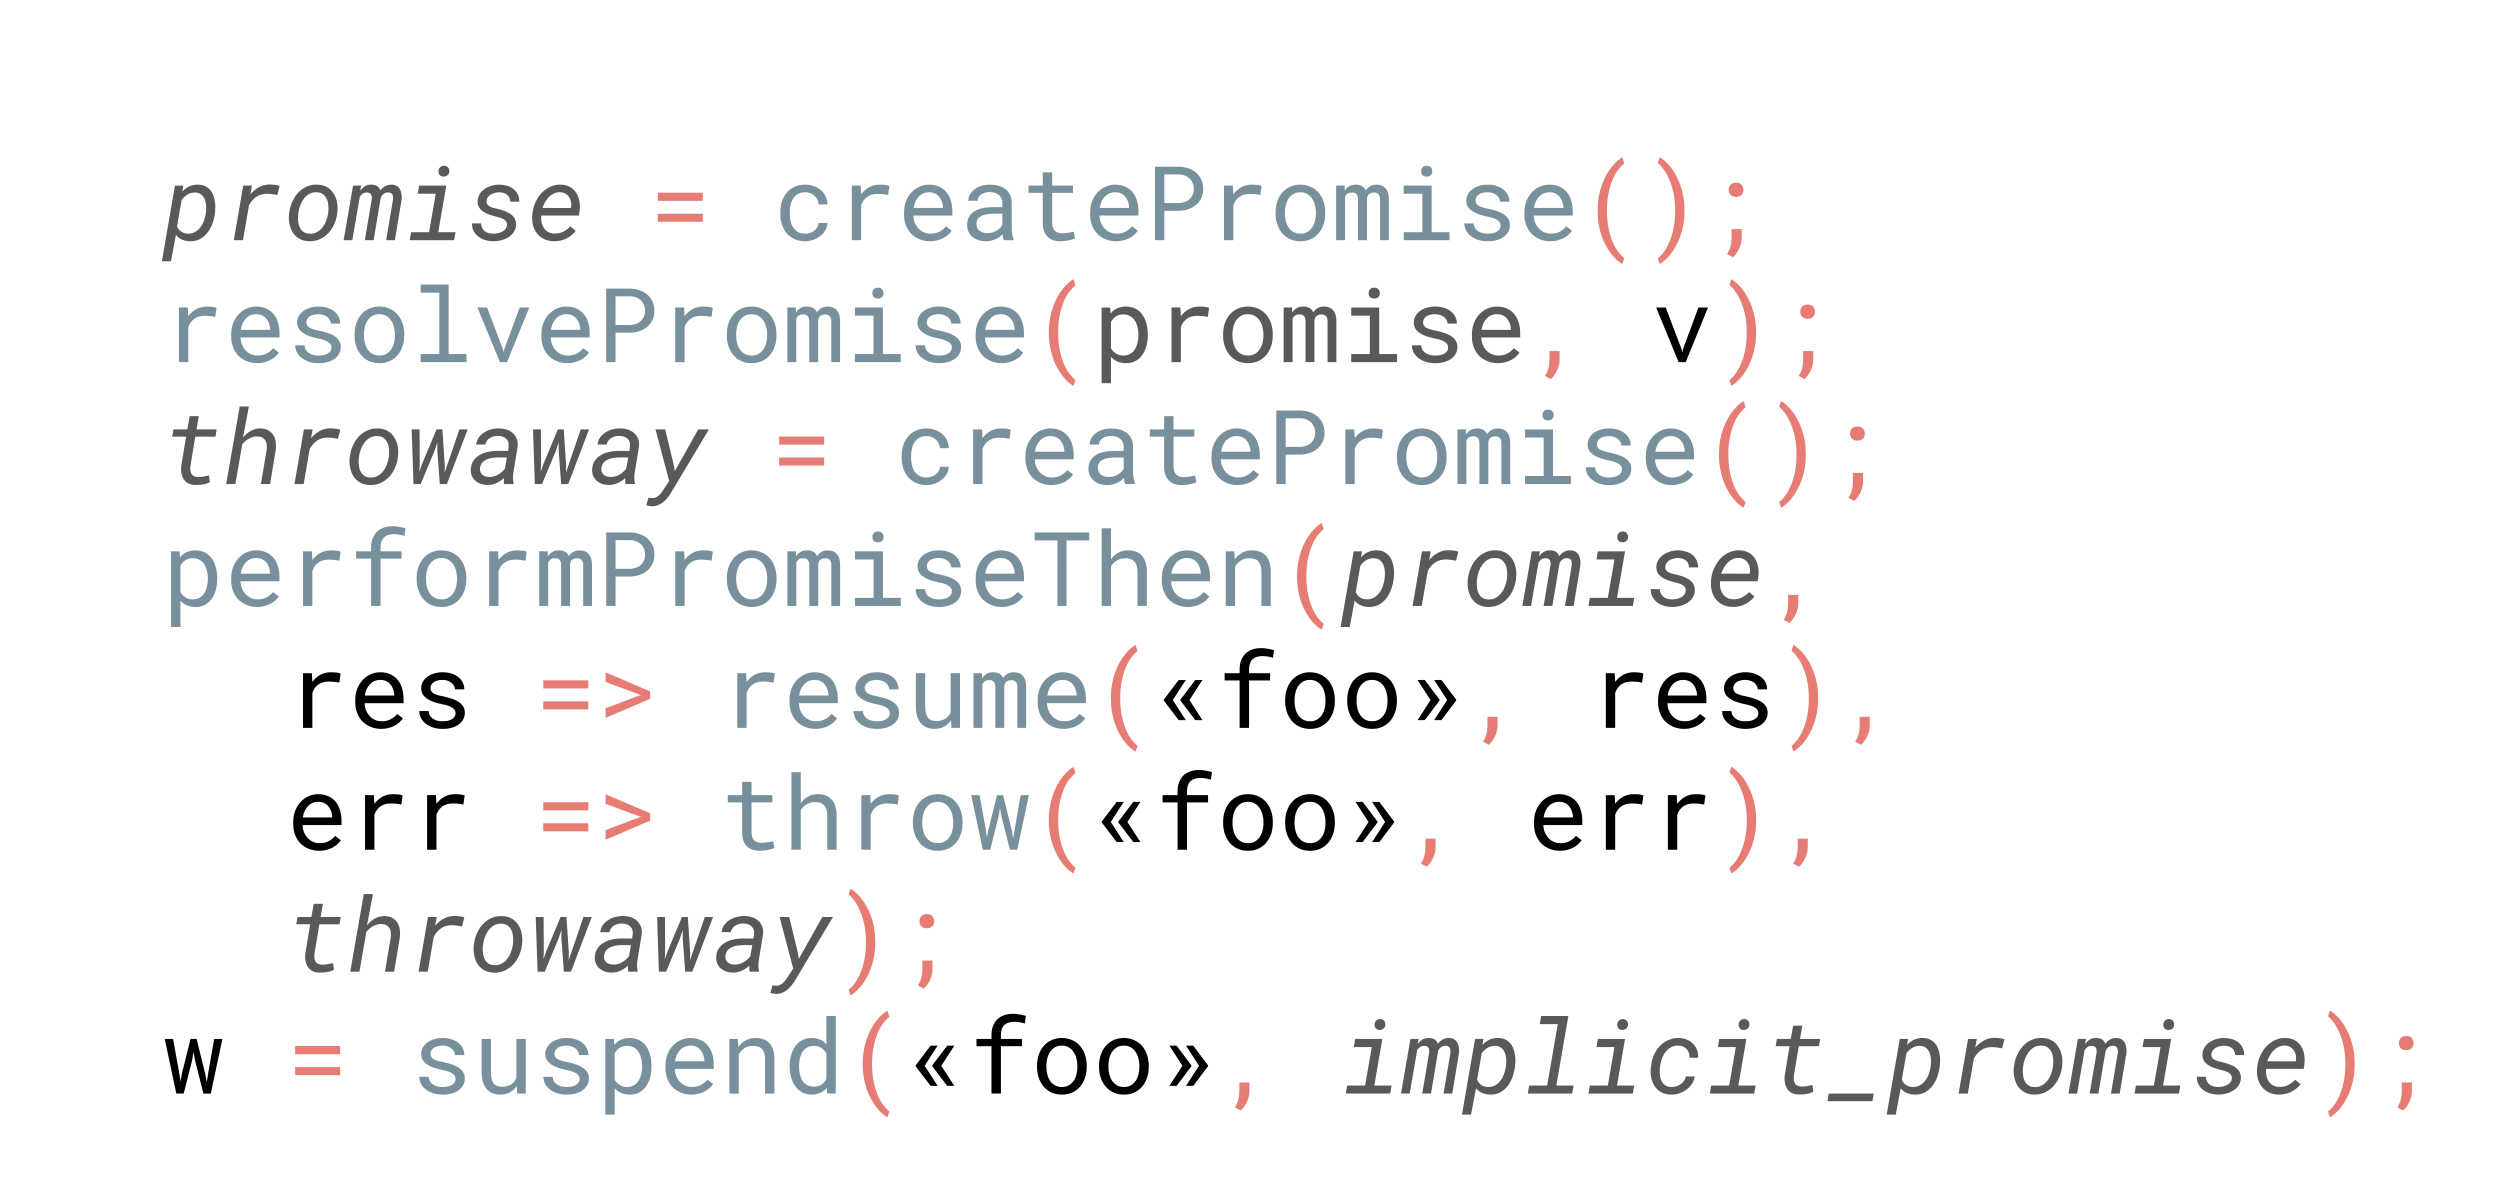 <svg fill="none" stroke-linecap="square" stroke-miterlimit="10" viewBox="0 0 451.168 214.598" xmlns="http://www.w3.org/2000/svg"><clipPath id="a"><path d="M0 0h451.168v214.598H0z"/></clipPath><g clip-path="url(#a)"><path d="M0 0h451.168v214.598H0z"/><path d="M20.291 16.433H489.3V220.56H20.291z"/><path d="M38.791 38.478q-.109.906-.437 1.828-.313.906-.875 1.64-.547.72-1.344 1.173-.781.437-1.828.422-.75-.016-1.422-.282-.656-.265-1.14-.86l-.891 4.75h-1.64l2.359-13.655h1.5l-.172 1.078q.578-.625 1.281-.953.719-.328 1.594-.297.672.015 1.172.234.5.219.859.594.36.36.578.844.219.484.328 1.03.125.548.14 1.126.016.578-.046 1.125zm-1.625-.203q.063-.547.032-1.156-.032-.625-.25-1.14-.204-.517-.625-.86-.422-.36-1.125-.375-.782-.016-1.375.36-.594.374-1.047.983l-.828 4.766q.546 1.266 1.937 1.313.766.015 1.328-.313.578-.328.969-.86.406-.53.64-1.202.235-.672.329-1.313zm11.56-4.984q.437.015.874.062.438.047.86.203l-.422 1.64q-.438-.093-.875-.155-.438-.063-.89-.079-1.141-.015-1.97.532-.812.53-1.359 1.53l-1.094 6.33h-1.656l1.703-9.86h1.578l-.28 1.562q.343-.39.733-.719.391-.328.829-.562.437-.234.921-.36.5-.124 1.047-.124zM52.19 38.4q.078-.672.28-1.313.22-.64.532-1.203.313-.578.75-1.047.438-.484.969-.828.531-.343 1.156-.53.64-.188 1.375-.157 1.031.015 1.766.453.734.437 1.172 1.14.453.688.625 1.579.171.89.062 1.812l-.016.203q-.125 1-.53 1.922-.407.922-1.063 1.625-.64.688-1.516 1.094-.875.406-1.953.39-1.031-.03-1.766-.453-.734-.421-1.187-1.109-.438-.703-.61-1.578-.171-.875-.078-1.797zm1.625.203q-.047.375-.047.797.015.406.078.797.062.39.203.75.156.344.39.625.25.265.594.437.36.157.844.172.75.031 1.328-.297.594-.328 1-.86.422-.53.656-1.187.25-.671.36-1.328l.015-.187q.063-.578.016-1.203-.031-.64-.266-1.172-.234-.531-.671-.875-.422-.36-1.141-.375-.766-.031-1.36.297-.578.328-.984.875-.406.53-.656 1.203-.25.672-.328 1.328zm11.371-5.11l-.187.938q.39-.531.875-.828.5-.297 1.14-.281.297 0 .547.062.25.047.469.172.219.125.375.328t.234.485q.39-.485.875-.766t1.11-.281q.578 0 .953.234.39.219.593.61.22.375.282.859.078.469.03.969l-1.218 7.36h-1.578l1.25-7.392q.016-.25-.016-.468-.015-.235-.109-.39-.094-.173-.281-.267-.188-.109-.469-.109-.5 0-.86.281-.359.266-.5.75l-1.28 7.594h-1.579l1.25-7.39q.032-.25 0-.47-.015-.218-.11-.374-.093-.172-.265-.266-.172-.094-.453-.11-.453-.015-.781.188-.313.203-.547.563l-1.36 7.86h-1.562l1.703-9.86zm10.45 0h4.906L79.09 41.9h3.125l-.266 1.453h-8.015l.265-1.453h3.235l1.203-6.938h-3.25zm3.5-2.562q0-.437.265-.719.282-.28.719-.312.219 0 .39.078.188.063.313.203.14.125.203.313.063.172.063.39 0 .438-.281.703-.266.266-.704.282-.421.03-.703-.235-.265-.265-.265-.703zm12.356 9.75q.046-.422-.141-.687-.188-.282-.5-.453-.313-.172-.688-.282-.375-.11-.671-.172-.547-.14-1.141-.343t-1.094-.516q-.484-.328-.797-.797-.297-.484-.265-1.172.015-.5.203-.906.187-.422.484-.75t.688-.578q.406-.25.843-.406.438-.157.891-.235.469-.078.922-.062.687.015 1.328.219.64.187 1.125.578.484.39.766.968.28.563.28 1.313h-1.64q0-.422-.156-.719-.14-.312-.422-.531-.265-.219-.625-.328-.344-.11-.719-.11-.375-.015-.765.079-.375.078-.719.25-.328.171-.578.468-.234.282-.281.688-.063.422.125.687.187.25.484.407.313.156.672.25.36.078.656.14.375.094.766.219.406.11.781.281.39.156.734.375t.594.5q.25.281.375.656.14.375.125.844-.031.797-.437 1.375-.407.563-1.016.922-.594.36-1.328.531-.719.172-1.406.157-.735-.016-1.422-.22-.672-.218-1.203-.624-.516-.406-.844-1-.313-.594-.297-1.39l1.64.015q.016.469.188.812.172.344.453.578.297.22.688.344.406.11.844.11.359 0 .765-.063.422-.078.781-.25.375-.172.625-.453.266-.297.329-.719zm8.418 2.86q-1-.032-1.766-.422-.765-.39-1.265-1.032-.485-.64-.703-1.484-.204-.86-.125-1.812l.046-.391q.079-.64.282-1.266.218-.64.547-1.203.328-.578.765-1.062.453-.485.985-.828.546-.36 1.171-.547.641-.203 1.344-.172 1.016.015 1.719.437.703.407 1.11 1.094.421.672.546 1.531.14.86.016 1.766l-.11.75h-6.78q-.079.61.03 1.187.11.563.407 1.032.297.453.78.734.485.281 1.142.297.859.031 1.578-.328.734-.375 1.312-.969l.953.797q-.343.469-.797.828-.453.36-.968.61-.516.234-1.078.343-.563.11-1.141.11zm1.203-8.844q-.64-.031-1.156.219-.5.234-.906.64-.391.406-.688.922-.281.516-.484 1.047l5.14.016.047-.157q.078-.515-.015-.984-.094-.469-.36-.844-.25-.375-.656-.61-.39-.234-.922-.25z" fill="#595959"/><path d="M126.837 36.244h-8.125v-1.47h8.125zm0 3.78h-8.125v-1.452h8.125z" fill="#e67c73"/><path d="M145.307 42.166q.453 0 .89-.141.438-.14.766-.406.344-.266.547-.61.203-.36.218-.765h1.594q-.015.656-.344 1.265-.328.594-.89 1.047-.563.438-1.281.719-.72.266-1.5.266-1.11 0-1.954-.407-.843-.406-1.406-1.078-.547-.687-.844-1.562-.28-.89-.28-1.875v-.39q0-.97.28-1.86.297-.89.844-1.563.563-.687 1.406-1.078.844-.406 1.954-.406.875 0 1.609.281.734.266 1.266.75.53.469.828 1.125.312.656.312 1.406h-1.594q-.015-.453-.203-.843-.187-.391-.515-.688-.313-.312-.75-.484-.438-.172-.953-.172-.782 0-1.313.312-.531.313-.86.828-.327.5-.468 1.141-.14.625-.14 1.25v.39q0 .641.14 1.282.14.625.453 1.14.328.5.86.813.53.313 1.328.313zm13.46-8.844q.235 0 .485.015.266 0 .485.032.234.03.421.078.204.047.344.11l-.234 1.64q-.485-.11-.938-.156-.437-.047-.922-.047-1.187 0-1.921.547-.735.53-1.079 1.484v6.328h-1.687v-9.86h1.594l.093 1.563q.594-.797 1.438-1.265.844-.47 1.922-.47zm9.087 10.219q-1.031 0-1.906-.36t-1.5-.984q-.61-.64-.953-1.516-.344-.875-.344-1.906v-.39q0-1.188.375-2.126.39-.953 1.016-1.593.64-.657 1.437-1 .813-.344 1.656-.344 1.063 0 1.86.375.797.36 1.328 1.015.531.641.781 1.532.266.875.266 1.906v.75h-7.032q.016.687.25 1.281.235.578.641 1.031.406.438.969.704.562.25 1.25.25.906 0 1.594-.36.703-.375 1.171-.969l1.032.797q-.25.375-.625.72-.36.327-.844.593-.484.265-1.094.422-.61.172-1.328.172zm-.219-8.844q-.515 0-.968.187-.454.188-.813.547-.36.36-.625.89-.25.516-.344 1.204h5.297V37.4q-.015-.5-.187-.984-.157-.485-.47-.86-.296-.39-.765-.625-.468-.234-1.125-.234zm13.54 8.656q-.094-.187-.157-.469-.062-.297-.093-.61-.25.267-.563.5-.312.22-.703.392-.375.171-.813.265-.421.11-.89.11-.797 0-1.438-.22-.625-.234-1.062-.624-.438-.39-.688-.922-.234-.531-.234-1.156 0-.813.312-1.422.329-.61.922-1.016.594-.406 1.422-.594.844-.203 1.875-.203h1.828v-.78q0-.454-.172-.798-.156-.36-.453-.61-.297-.25-.734-.39-.422-.14-.969-.14-.5 0-.906.14-.39.125-.672.344-.266.203-.422.484-.14.282-.14.594h-1.688q0-.531.266-1.047.281-.531.781-.937.5-.422 1.219-.672.734-.25 1.656-.25.844 0 1.562.203.72.203 1.235.625.531.406.828 1.031.297.61.297 1.438v4.578q0 .5.094 1.047.093.547.25.968v.141zm-2.985-1.281q.5 0 .922-.125.438-.14.781-.344.344-.203.594-.469.266-.28.406-.562v-2h-1.562q-1.469 0-2.297.437-.813.438-.813 1.375 0 .36.125.672.125.313.36.531.25.22.625.36.375.125.86.125zm11.696-10.969v2.39h3.75v1.313h-3.75v5.344q0 .578.14.953.141.375.391.594.266.219.594.312.344.094.719.094.265 0 .546-.031.297-.031.579-.078.28-.047.515-.094.25-.047.406-.094l.235 1.203q-.219.125-.516.22-.297.093-.656.155-.344.078-.75.11-.39.047-.781.047-.657 0-1.235-.188-.562-.187-.984-.594-.422-.406-.672-1.047-.234-.64-.234-1.562v-5.344h-2.578v-1.312h2.578v-2.39zm11.555 12.438q-1.032 0-1.907-.36t-1.5-.984q-.609-.64-.953-1.516-.343-.875-.343-1.906v-.39q0-1.188.375-2.126.39-.953 1.015-1.593.64-.657 1.438-1 .812-.344 1.656-.344 1.062 0 1.86.375.796.36 1.327 1.015.532.641.782 1.532.265.875.265 1.906v.75h-7.03q.015.687.25 1.281.233.578.64 1.031.406.438.968.704.563.25 1.25.25.907 0 1.594-.36.703-.375 1.172-.969l1.031.797q-.25.375-.625.72-.359.327-.843.593-.485.265-1.094.422-.61.172-1.328.172zm-.219-8.844q-.516 0-.969.187-.453.188-.812.547-.36.36-.625.89-.25.516-.344 1.204h5.297V37.4q-.016-.5-.188-.984-.156-.485-.468-.86-.297-.39-.766-.625-.469-.234-1.125-.234zm8.899 3.344v5.312h-1.688V30.087h4.313q.89.016 1.687.282.797.265 1.39.765.61.5.954 1.25.36.735.36 1.688t-.36 1.687q-.344.735-.953 1.235-.594.5-1.39.765-.798.266-1.688.282zm0-1.391h2.625q.578-.016 1.062-.188.5-.171.86-.5.359-.328.562-.796.219-.47.219-1.079 0-.593-.219-1.078-.203-.484-.562-.812-.36-.344-.86-.531-.484-.188-1.062-.188h-2.625zm15.82-3.328q.235 0 .485.015.265 0 .484.032.234.03.422.078.203.047.344.11l-.235 1.64q-.484-.11-.937-.156-.438-.047-.922-.047-1.188 0-1.922.547-.734.53-1.078 1.484v6.328h-1.688v-9.86h1.594l.094 1.563q.594-.797 1.437-1.265.844-.47 1.922-.47zm4.258 5.015q0-1.062.313-1.984.312-.922.89-1.594.579-.672 1.407-1.047.828-.39 1.86-.39 1.046 0 1.874.39.844.375 1.422 1.047.578.672.89 1.594.313.922.313 1.984v.204q0 1.062-.312 1.968-.313.907-.891 1.594-.578.672-1.406 1.063-.828.375-1.86.375-1.047 0-1.89-.375-.828-.391-1.407-1.063-.578-.687-.89-1.594-.313-.906-.313-1.968zm1.688.204q0 .718.172 1.39.172.656.515 1.156.36.5.89.797.532.282 1.235.282.688 0 1.203-.282.532-.297.875-.797.36-.5.532-1.156.172-.672.172-1.39v-.204q0-.718-.188-1.375-.172-.671-.531-1.171-.344-.5-.875-.797-.516-.297-1.219-.297-.703 0-1.219.297-.515.297-.875.797-.343.5-.515 1.171-.172.657-.172 1.375zm10.758-5.047l.047.937q.297-.531.781-.812.5-.297 1.188-.297 1.359 0 1.812 1.047.297-.47.766-.75.484-.297 1.156-.297 1.094 0 1.672.672.578.656.578 2v7.36h-1.594v-7.376q0-1.25-1.14-1.234-.297 0-.516.093-.219.079-.375.22-.14.14-.219.327-.078.188-.11.375v7.594h-1.609v-7.39q0-.594-.265-.907-.266-.328-.828-.312-.532 0-.828.218-.282.204-.422.547v7.844h-1.61v-9.86zm10.68 0h5.047V41.9h3.218v1.453h-8.265V41.9h3.36v-6.938h-3.36zm3.14-2.578q0-.422.25-.704.25-.296.766-.296.5 0 .75.296.25.282.25.704 0 .406-.25.687-.25.266-.75.266-.516 0-.766-.266-.25-.281-.25-.687zm14.352 9.828q0-.313-.125-.547-.125-.235-.406-.438t-.75-.375q-.453-.172-1.14-.297-.86-.187-1.563-.421-.688-.25-1.188-.594-.484-.344-.765-.797-.266-.469-.266-1.078 0-.594.281-1.11.282-.53.782-.921.515-.391 1.218-.61.704-.234 1.563-.234.906 0 1.625.234.734.235 1.25.656.516.407.781.97.281.562.281 1.218h-1.687q0-.328-.172-.625-.156-.313-.453-.547-.281-.234-.703-.375-.406-.156-.922-.156-.547 0-.953.125-.406.11-.672.312-.266.203-.406.47-.141.265-.141.546t.11.516q.109.234.374.421.282.172.735.329.453.14 1.14.265.907.203 1.625.453.72.25 1.204.61.5.343.75.812.265.453.265 1.063 0 .656-.297 1.203-.281.531-.812.922-.531.375-1.266.593-.734.204-1.61.204-1.015 0-1.796-.266-.781-.281-1.328-.719-.531-.437-.828-1.015-.282-.594-.282-1.22h1.688q.031.516.266.876.25.36.609.578.36.219.797.312.437.079.875.079 1.062 0 1.672-.391.625-.39.64-1.031zm8.993 2.797q-1.032 0-1.907-.36t-1.5-.984q-.609-.64-.953-1.516-.343-.875-.343-1.906v-.39q0-1.188.375-2.126.39-.953 1.015-1.593.64-.657 1.438-1 .812-.344 1.656-.344 1.062 0 1.86.375.796.36 1.327 1.015.532.641.782 1.532.265.875.265 1.906v.75h-7.03q.015.687.25 1.281.233.578.64 1.031.406.438.968.704.563.25 1.25.25.907 0 1.594-.36.703-.375 1.172-.969l1.031.797q-.25.375-.625.72-.359.327-.843.593-.485.265-1.094.422-.61.172-1.328.172zm-.219-8.844q-.516 0-.969.187-.453.188-.812.547-.36.36-.625.89-.25.516-.344 1.204h5.297V37.4q-.016-.5-.188-.984-.156-.485-.468-.86-.297-.39-.766-.625-.469-.234-1.125-.234z" fill="#78909c"/><path d="M288.318 37.962q0-1.296.203-2.437.203-1.156.547-2.125.36-.984.797-1.797.453-.812.953-1.437.5-.625 1-1.079.5-.453.953-.703l.36 1.11q-.563.437-1.126 1.172-.562.734-1 1.796-.437 1.047-.718 2.422-.282 1.36-.282 3.063v.125q0 1.703.282 3.094.28 1.375.718 2.421.438 1.063 1 1.813.563.75 1.125 1.203l-.36 1.031q-.452-.25-.968-.703-.5-.437-1-1.078-.484-.625-.937-1.437-.453-.797-.797-1.766-.344-.984-.547-2.125-.203-1.156-.203-2.469zm15.68.094q0 1.313-.203 2.469-.203 1.14-.563 2.125-.344.969-.797 1.766-.437.812-.937 1.437-.5.64-1.016 1.078-.5.453-.953.703l-.344-1.03q.563-.423 1.11-1.173.562-.75 1-1.812.453-1.063.734-2.453.281-1.391.281-3.094v-.125q0-1.703-.297-3.094-.296-1.39-.765-2.453-.453-1.078-1-1.813-.547-.75-1.063-1.171l.344-1.032q.453.25.953.703.516.454 1.016 1.079t.937 1.437q.453.813.797 1.797.36.969.563 2.125.203 1.14.203 2.437zm7.977-3.797q0-.265.078-.5.093-.25.25-.422.172-.187.422-.28.25-.095.578-.095.328 0 .578.094.25.094.406.281.172.172.25.422.094.235.094.5 0 .266-.094.5-.078.235-.25.407-.156.171-.406.265t-.578.094q-.328 0-.578-.094-.25-.094-.422-.265-.157-.172-.25-.407-.078-.234-.078-.5zm2.343 8.703q0 .422-.11.891-.108.469-.312.922-.203.469-.5.89-.28.422-.671.75l-1.047-.578q.437-.64.625-1.359.187-.719.187-1.484v-1.64h1.828z" fill="#e67c73"/><path d="M37.338 55.322q.235 0 .485.015.265 0 .484.032.234.03.422.078.203.047.344.11l-.235 1.64q-.484-.11-.937-.156-.438-.047-.922-.047-1.188 0-1.922.547-.734.53-1.078 1.484v6.328H32.29v-9.86h1.594l.094 1.563q.594-.797 1.437-1.265.844-.47 1.922-.47zm9.086 10.219q-1.03 0-1.906-.36-.875-.36-1.5-.984-.61-.64-.953-1.516-.344-.875-.344-1.906v-.39q0-1.188.375-2.126.39-.953 1.016-1.593.64-.657 1.437-1 .813-.344 1.657-.344 1.062 0 1.859.375.797.36 1.328 1.015.531.641.781 1.532.266.875.266 1.906v.75h-7.031q.015.687.25 1.281.234.578.64 1.031.407.438.97.704.562.25 1.25.25.905 0 1.593-.36.703-.375 1.172-.969l1.031.797q-.25.375-.625.72-.36.327-.844.593-.484.265-1.093.422-.61.172-1.329.172zm-.218-8.844q-.516 0-.97.187-.452.188-.812.547-.359.36-.625.89-.25.516-.343 1.204h5.297V59.4q-.016-.5-.188-.984-.156-.485-.469-.86-.297-.39-.765-.625-.47-.234-1.125-.234zm13.617 6.047q0-.313-.125-.547-.125-.235-.406-.438t-.75-.375q-.453-.172-1.14-.297-.86-.187-1.563-.421-.688-.25-1.188-.594-.484-.344-.765-.797-.266-.469-.266-1.078 0-.594.281-1.11.281-.53.781-.921.516-.391 1.22-.61.702-.234 1.562-.234.906 0 1.625.234.734.235 1.25.656.515.407.781.97.281.562.281 1.218h-1.687q0-.328-.172-.625-.156-.313-.453-.547-.282-.234-.703-.375-.407-.156-.922-.156-.547 0-.953.125-.407.11-.672.312-.266.203-.407.47-.14.265-.14.546t.11.516q.109.234.374.421.281.172.735.329.453.14 1.14.265.906.203 1.625.453t1.203.61q.5.343.75.812.266.453.266 1.063 0 .656-.297 1.203-.281.531-.812.922-.532.375-1.266.593-.734.204-1.61.204-1.015 0-1.796-.266-.782-.281-1.328-.719-.532-.437-.829-1.015-.28-.594-.28-1.22h1.687q.031.516.265.876.25.36.61.578.36.219.797.312.437.079.875.079 1.062 0 1.671-.391.625-.39.641-1.031zm4.164-2.407q0-1.062.313-1.984.312-.922.89-1.594.579-.672 1.407-1.047.828-.39 1.86-.39 1.046 0 1.874.39.844.375 1.422 1.047.578.672.89 1.594.313.922.313 1.984v.204q0 1.062-.312 1.968-.313.907-.89 1.594-.58.672-1.407 1.063-.828.375-1.86.375-1.046 0-1.89-.375-.828-.391-1.406-1.063-.579-.687-.891-1.594-.313-.906-.313-1.968zm1.688.204q0 .718.172 1.39.172.656.515 1.156.36.5.891.797.531.282 1.234.282.688 0 1.204-.282.53-.297.875-.797.359-.5.53-1.156.173-.672.173-1.39v-.204q0-.718-.188-1.375-.172-.671-.531-1.171-.344-.5-.875-.797-.516-.297-1.219-.297-.703 0-1.219.297-.515.297-.875.797-.343.5-.515 1.171-.172.657-.172 1.375zm10.242-9.188h5.047V63.9h3.219v1.453h-8.266V63.9h3.36V52.822h-3.36zm14.805 11.578l.157.61.156-.61 2.765-7.437h1.72l-4.016 9.86h-1.282l-4.062-9.86h1.734zm11.68 2.61q-1.031 0-1.906-.36t-1.5-.984q-.61-.64-.953-1.516-.344-.875-.344-1.906v-.39q0-1.188.375-2.126.39-.953 1.016-1.593.64-.657 1.437-1 .813-.344 1.657-.344 1.062 0 1.859.375.797.36 1.328 1.015.531.641.781 1.532.266.875.266 1.906v.75h-7.031q.015.687.25 1.281.234.578.64 1.031.407.438.969.704.563.25 1.25.25.906 0 1.594-.36.703-.375 1.172-.969l1.03.797q-.25.375-.624.72-.36.327-.844.593-.484.265-1.094.422-.609.172-1.328.172zm-.218-8.844q-.516 0-.97.187-.452.188-.812.547-.36.36-.625.89-.25.516-.343 1.204h5.296V59.4q-.015-.5-.187-.984-.156-.485-.469-.86-.297-.39-.765-.625-.47-.234-1.125-.234zm8.898 3.344v5.312h-1.687V52.087h4.312q.89.016 1.688.282.797.265 1.39.765.61.5.953 1.25.36.735.36 1.688t-.36 1.687q-.343.735-.953 1.235-.593.5-1.39.765-.797.266-1.688.282zm0-1.391h2.625q.578-.016 1.063-.188.5-.171.86-.5.358-.328.562-.796.218-.47.218-1.079 0-.593-.218-1.078-.204-.484-.563-.812-.36-.344-.86-.531-.484-.188-1.062-.188h-2.625zm15.82-3.328q.235 0 .485.015.266 0 .485.032.234.03.421.078.204.047.344.11l-.234 1.64q-.485-.11-.938-.156-.437-.047-.922-.047-1.187 0-1.921.547-.735.53-1.079 1.484v6.328h-1.687v-9.86h1.594l.093 1.563q.594-.797 1.438-1.265.844-.47 1.922-.47zm4.259 5.015q0-1.062.312-1.984.313-.922.891-1.594.578-.672 1.406-1.047.828-.39 1.86-.39 1.046 0 1.875.39.843.375 1.421 1.047.579.672.891 1.594.313.922.313 1.984v.204q0 1.062-.313 1.968-.312.907-.89 1.594-.579.672-1.407 1.063-.828.375-1.86.375-1.046 0-1.89-.375-.828-.391-1.406-1.063-.578-.687-.89-1.594-.313-.906-.313-1.968zm1.687.204q0 .718.172 1.39.172.656.516 1.156.36.5.89.797.532.282 1.235.282.687 0 1.203-.282.531-.297.875-.797.36-.5.531-1.156.172-.672.172-1.39v-.204q0-.718-.187-1.375-.172-.671-.532-1.171-.343-.5-.875-.797-.515-.297-1.218-.297-.704 0-1.22.297-.515.297-.874.797-.344.5-.516 1.171-.172.657-.172 1.375zm10.758-5.047l.047.937q.297-.531.782-.812.5-.297 1.187-.297 1.36 0 1.813 1.047.296-.47.765-.75.485-.297 1.156-.297 1.094 0 1.672.672.578.656.578 2v7.36h-1.593v-7.376q0-1.25-1.14-1.234-.298 0-.517.093-.218.079-.375.22-.14.14-.218.327-.078.188-.11.375v7.594h-1.61v-7.39q0-.594-.265-.907-.265-.328-.828-.312-.531 0-.828.218-.281.204-.422.547v7.844h-1.61v-9.86zm10.68 0h5.047V63.9h3.219v1.453h-8.266V63.9h3.36v-6.938h-3.36zm3.141-2.578q0-.422.25-.704.25-.296.766-.296.5 0 .75.296.25.282.25.704 0 .406-.25.687-.25.266-.75.266-.516 0-.766-.266-.25-.281-.25-.687zm14.352 9.828q0-.313-.125-.547-.125-.235-.406-.438-.282-.203-.75-.375-.454-.172-1.141-.297-.86-.187-1.563-.421-.687-.25-1.187-.594-.484-.344-.766-.797-.265-.469-.265-1.078 0-.594.281-1.11.281-.53.781-.921.516-.391 1.219-.61.703-.234 1.562-.234.907 0 1.625.234.735.235 1.25.656.516.407.782.97.281.562.281 1.218h-1.688q0-.328-.171-.625-.157-.313-.454-.547-.28-.234-.703-.375-.406-.156-.922-.156-.546 0-.953.125-.406.11-.672.312-.265.203-.406.47-.14.265-.14.546t.109.516q.11.234.375.421.281.172.734.329.453.14 1.141.265.906.203 1.625.453t1.203.61q.5.343.75.812.266.453.266 1.063 0 .656-.297 1.203-.281.531-.813.922-.53.375-1.265.593-.735.204-1.61.204-1.015 0-1.797-.266-.78-.281-1.328-.719-.53-.437-.828-1.015-.281-.594-.281-1.22h1.687q.032.516.266.876.25.36.61.578.359.219.796.312.438.079.875.079 1.063 0 1.672-.391.625-.39.64-1.031zm8.992 2.797q-1.031 0-1.906-.36t-1.5-.984q-.61-.64-.953-1.516-.344-.875-.344-1.906v-.39q0-1.188.375-2.126.39-.953 1.016-1.593.64-.657 1.437-1 .813-.344 1.657-.344 1.062 0 1.859.375.797.36 1.328 1.015.531.641.781 1.532.266.875.266 1.906v.75h-7.031q.015.687.25 1.281.234.578.64 1.031.407.438.969.704.563.25 1.25.25.906 0 1.594-.36.703-.375 1.172-.969l1.03.797q-.25.375-.624.72-.36.327-.844.593-.484.265-1.094.422-.609.172-1.328.172zm-.218-8.844q-.516 0-.97.187-.452.188-.812.547-.36.36-.625.89-.25.516-.343 1.204h5.296V59.4q-.015-.5-.187-.984-.156-.485-.469-.86-.297-.39-.765-.625-.47-.234-1.125-.234z" fill="#78909c"/><path d="M189.28 59.962q0-1.296.202-2.437.204-1.156.547-2.125.36-.984.797-1.797.453-.812.953-1.437.5-.625 1-1.079.5-.453.953-.703l.36 1.11q-.563.437-1.125 1.172-.563.734-1 1.796-.438 1.047-.719 2.422-.281 1.36-.281 3.063v.125q0 1.703.281 3.094.281 1.375.719 2.421.437 1.063 1 1.813.562.75 1.125 1.203l-.36 1.031q-.453-.25-.968-.703-.5-.437-1-1.078-.485-.625-.938-1.437-.453-.797-.797-1.766-.343-.984-.547-2.125-.203-1.156-.203-2.469z" fill="#e67c73"/><path d="M207.131 60.54q0 1.047-.265 1.97-.25.906-.75 1.593-.485.672-1.22 1.063-.718.375-1.64.375-.906 0-1.594-.297-.687-.297-1.171-.844v4.75h-1.688V55.494h1.531l.094 1.078q.484-.61 1.172-.922.703-.328 1.625-.328.953 0 1.672.375.734.36 1.219 1.031.5.656.75 1.594.265.922.265 2.015v.204zm-1.687-.203q0-.718-.172-1.359-.156-.656-.485-1.156-.328-.5-.843-.781-.5-.297-1.22-.297-.812 0-1.358.375-.547.375-.875.968v4.75q.328.579.875.954.546.375 1.375.375.703 0 1.203-.297.515-.297.843-.797.329-.5.485-1.156.172-.657.172-1.375zm11.023-5.015q.235 0 .485.015.265 0 .484.032.234.03.422.078.203.047.344.11l-.235 1.64q-.484-.11-.937-.156-.438-.047-.922-.047-1.188 0-1.922.547-.734.53-1.078 1.484v6.328h-1.688v-9.86h1.594l.094 1.563q.594-.797 1.437-1.265.844-.47 1.922-.47zm4.258 5.015q0-1.062.313-1.984.312-.922.89-1.594.579-.672 1.407-1.047.828-.39 1.86-.39 1.046 0 1.874.39.844.375 1.422 1.047.578.672.89 1.594.313.922.313 1.984v.204q0 1.062-.312 1.968-.313.907-.89 1.594-.58.672-1.407 1.063-.828.375-1.86.375-1.046 0-1.89-.375-.828-.391-1.406-1.063-.579-.687-.891-1.594-.313-.906-.313-1.968zm1.688.204q0 .718.172 1.39.172.656.515 1.156.36.5.891.797.531.282 1.234.282.688 0 1.204-.282.53-.297.875-.797.359-.5.53-1.156.173-.672.173-1.39v-.204q0-.718-.188-1.375-.172-.671-.531-1.171-.344-.5-.875-.797-.516-.297-1.219-.297-.703 0-1.219.297-.515.297-.875.797-.343.5-.515 1.171-.172.657-.172 1.375zm10.758-5.047l.047.937q.297-.531.781-.812.5-.297 1.188-.297 1.359 0 1.812 1.047.297-.47.766-.75.484-.297 1.156-.297 1.094 0 1.672.672.578.656.578 2v7.36h-1.594v-7.376q0-1.25-1.14-1.234-.297 0-.516.093-.219.079-.375.22-.14.14-.219.327-.078.188-.11.375v7.594h-1.608v-7.39q0-.594-.266-.907-.266-.328-.828-.312-.531 0-.828.218-.282.204-.422.547v7.844h-1.61v-9.86zm10.68 0h5.047V63.9h3.219v1.453h-8.266V63.9h3.36v-6.938h-3.36zm3.14-2.578q0-.422.25-.704.25-.296.766-.296.5 0 .75.296.25.282.25.704 0 .406-.25.687-.25.266-.75.266-.515 0-.765-.266-.25-.281-.25-.687zm14.352 9.828q0-.313-.125-.547-.125-.235-.406-.438t-.75-.375q-.453-.172-1.14-.297-.86-.187-1.563-.421-.687-.25-1.187-.594-.485-.344-.766-.797-.266-.469-.266-1.078 0-.594.282-1.11.28-.53.78-.921.516-.391 1.22-.61.703-.234 1.562-.234.906 0 1.625.234.734.235 1.25.656.516.407.781.97.282.562.282 1.218h-1.688q0-.328-.172-.625-.156-.313-.453-.547-.281-.234-.703-.375-.406-.156-.922-.156-.547 0-.953.125-.406.11-.672.312-.266.203-.406.47-.14.265-.14.546t.109.516q.109.234.375.421.28.172.734.329.453.14 1.14.265.907.203 1.626.453.718.25 1.203.61.5.343.75.812.265.453.265 1.063 0 .656-.297 1.203-.28.531-.812.922-.531.375-1.266.593-.734.204-1.61.204-1.015 0-1.796-.266-.781-.281-1.328-.719-.531-.437-.828-1.015-.281-.594-.281-1.22h1.687q.031.516.266.876.25.36.609.578.36.219.797.312.437.079.875.079 1.062 0 1.672-.391.625-.39.64-1.031zm8.993 2.797q-1.031 0-1.906-.36t-1.5-.984q-.61-.64-.954-1.516-.343-.875-.343-1.906v-.39q0-1.188.375-2.126.39-.953 1.015-1.593.641-.657 1.438-1 .812-.344 1.656-.344 1.063 0 1.86.375.796.36 1.328 1.015.53.641.78 1.532.266.875.266 1.906v.75h-7.03q.015.687.25 1.281.234.578.64 1.031.406.438.969.704.562.25 1.25.25.906 0 1.593-.36.703-.375 1.172-.969l1.031.797q-.25.375-.625.72-.359.327-.843.593-.485.265-1.094.422-.61.172-1.328.172zm-.219-8.844q-.516 0-.969.187-.453.188-.812.547-.36.36-.625.89-.25.516-.344 1.204h5.297V59.4q-.016-.5-.188-.984-.156-.485-.468-.86-.297-.39-.766-.625-.469-.234-1.125-.234z" fill="#595959"/><path d="M281.453 64.962q0 .422-.11.891-.108.469-.312.922-.203.469-.5.89-.28.422-.671.75l-1.047-.578q.437-.64.625-1.359.187-.719.187-1.484v-1.64h1.828z" fill="#e67c73"/><path d="M303.438 62.931l.156.61.157-.61 2.765-7.437h1.72l-4.017 9.86h-1.28l-4.063-9.86h1.734z" fill="#000"/><path d="M316.915 60.056q0 1.313-.203 2.469-.203 1.14-.563 2.125-.343.969-.796 1.766-.438.812-.938 1.437-.5.64-1.016 1.078-.5.453-.953.703l-.343-1.03q.562-.423 1.109-1.173.562-.75 1-1.812.453-1.063.734-2.453.282-1.391.282-3.094v-.125q0-1.703-.297-3.094-.297-1.39-.766-2.453-.453-1.078-1-1.813-.547-.75-1.062-1.171l.343-1.032q.453.25.953.703.516.454 1.016 1.079t.938 1.437q.453.813.796 1.797.36.969.563 2.125.203 1.14.203 2.437zm7.977-3.797q0-.265.078-.5.094-.25.25-.422.172-.187.422-.28.25-.095.578-.095.328 0 .578.094.25.094.406.281.172.172.25.422.094.235.094.5 0 .266-.094.5-.078.235-.25.407-.156.171-.406.265t-.578.094q-.328 0-.578-.094-.25-.094-.422-.265-.156-.172-.25-.407-.078-.234-.078-.5zm2.344 8.703q0 .422-.11.891-.11.469-.312.922-.203.469-.5.89-.281.422-.672.75l-1.047-.578q.438-.64.625-1.359.188-.719.188-1.484v-1.64h1.828z" fill="#e67c73"/><path d="M35.885 75.103l-.422 2.39h3.64l-.218 1.313h-3.64l-.891 5.36q-.047.406 0 .75.047.343.203.609.156.25.437.406.297.14.735.156.5.016.984-.078.5-.093 1-.203l.156 1.219q-.578.312-1.28.406-.704.11-1.345.094-.75-.016-1.265-.281-.5-.282-.813-.735-.297-.468-.422-1.062-.109-.61-.046-1.297l.89-5.344h-2.515l.234-1.312h2.5l.422-2.39zm7.965 3.875q.297-.375.641-.672.36-.312.75-.531.406-.219.844-.344.437-.125.937-.11.828.016 1.39.345.579.312.907.843.328.516.438 1.203.109.688.015 1.438l-1.031 6.203h-1.656l1.047-6.234q.062-.485 0-.907-.047-.421-.25-.734-.204-.328-.563-.516-.344-.187-.875-.203-.422-.015-.797.094-.375.094-.719.297-.343.203-.656.469-.297.25-.547.562l-1.25 7.172H40.82l2.438-14h1.656zm15.825-1.687q.437.015.875.062.437.047.86.203l-.423 1.64q-.437-.093-.875-.155-.437-.063-.89-.079-1.14-.015-1.969.532-.812.53-1.36 1.53l-1.093 6.33h-1.656l1.703-9.86h1.578l-.281 1.562q.343-.39.734-.719.39-.328.828-.562.438-.234.922-.36.5-.124 1.047-.124zM63.14 82.4q.078-.672.281-1.313.22-.64.532-1.203.312-.578.75-1.047.437-.484.968-.828.532-.343 1.157-.53.64-.188 1.375-.157 1.03.015 1.765.453.735.437 1.172 1.14.453.688.625 1.579.172.89.063 1.812l-.016.203q-.125 1-.531 1.922-.406.922-1.063 1.625-.64.688-1.515 1.094-.875.406-1.953.39-1.032-.03-1.766-.453-.734-.421-1.188-1.109-.437-.703-.609-1.578-.172-.875-.078-1.797zm1.625.203q-.047.375-.047.797.016.406.078.797.063.39.204.75.156.344.39.625.25.265.594.437.36.157.844.172.75.031 1.328-.297.594-.328 1-.86.422-.53.656-1.187.25-.671.36-1.328l.015-.187q.063-.578.016-1.203-.032-.64-.266-1.172-.234-.531-.672-.875-.422-.36-1.14-.375-.766-.031-1.36.297-.578.328-.984.875-.406.53-.656 1.203-.25.672-.329 1.328zm10.981 1.281l-.062 1.25.5-1.437 2.593-6.203h1.063l.422 6.39-.016 1.407.484-1.438 2.172-6.36h1.5l-3.75 9.86h-1.281l-.453-6.125.016-1.406-.532 1.578-2.484 5.953H74.62l-.328-9.86h1.422zm15.247 3.47q-.063-.267-.063-.532 0-.266.031-.547-.656.578-1.422.922-.75.344-1.64.328-.61-.016-1.172-.203-.547-.203-.953-.563-.406-.375-.625-.89-.219-.516-.188-1.172.032-.64.25-1.125.235-.5.578-.86.36-.375.829-.625.468-.265.984-.421.531-.157 1.078-.22.563-.077 1.11-.077l1.89.015.11-.797q.062-.453-.063-.812-.125-.36-.39-.594-.25-.25-.626-.375-.36-.14-.812-.14-.39-.016-.766.078-.375.093-.687.28-.313.188-.547.485-.219.297-.313.72H85.93q.094-.75.484-1.298.407-.547.985-.906.594-.375 1.297-.547.703-.187 1.375-.172.75.016 1.39.235.657.218 1.11.64.453.422.687 1.031.25.61.156 1.407l-.75 4.578q-.093.5-.093 1.015 0 .5.109.985l-.016.156zm-2.766-1.282q.875.031 1.625-.39.75-.423 1.266-1.11l.359-2-1.422-.016q-.5 0-1.078.063-.563.062-1.063.265t-.859.578q-.344.375-.422.985-.047.39.047.703.11.297.328.5.219.203.531.312.313.11.688.11zm9.418-2.188l-.062 1.25.5-1.437 2.594-6.203h1.062l.422 6.39-.016 1.407.485-1.438 2.172-6.36h1.5l-3.75 9.86h-1.282l-.453-6.125.016-1.406-.531 1.578-2.485 5.953H96.52l-.328-9.86h1.422zm15.247 3.47q-.063-.267-.063-.532 0-.266.032-.547-.657.578-1.422.922-.75.344-1.641.328-.61-.016-1.172-.203-.547-.203-.953-.563-.406-.375-.625-.89-.219-.516-.187-1.172.03-.64.25-1.125.234-.5.578-.86.359-.375.828-.625.469-.265.984-.421.531-.157 1.078-.22.563-.077 1.11-.077l1.89.015.11-.797q.062-.453-.063-.812-.125-.36-.39-.594-.25-.25-.625-.375-.36-.14-.813-.14-.39-.016-.766.078-.375.093-.687.28-.313.188-.547.485-.219.297-.312.72h-1.657q.094-.75.485-1.298.406-.547.984-.906.594-.375 1.297-.547.703-.187 1.375-.172.75.016 1.39.235.657.218 1.11.64.453.422.687 1.031.25.61.157 1.407l-.75 4.578q-.094.5-.094 1.015 0 .5.11.985l-.016.156zm-2.766-1.282q.875.031 1.625-.39.75-.423 1.266-1.11l.36-2-1.423-.016q-.5 0-1.078.063-.562.062-1.062.265t-.86.578q-.343.375-.422.985-.046.39.047.703.11.297.328.5.22.203.532.312.312.11.687.11zm11.465-2.14l.188 1.093 4.234-7.531h1.922l-6.812 11.39q-.282.47-.625.907-.344.453-.782.796-.421.36-.921.563-.5.219-1.094.219-.266 0-.531-.063l-.532-.094.375-1.39q.188.015.39.047.204.03.392.03.359-.015.656-.187.312-.156.547-.406.25-.234.453-.531.203-.297.375-.563l.937-1.421-2.468-9.297h1.75z" fill="#595959"/><path d="M148.737 80.244h-8.125v-1.47h8.125zm0 3.78h-8.125v-1.452h8.125z" fill="#e67c73"/><path d="M167.206 86.166q.453 0 .89-.141.438-.14.766-.406.344-.266.547-.61.203-.36.219-.765h1.593q-.015.656-.343 1.265-.328.594-.89 1.047-.563.438-1.282.719-.719.266-1.5.266-1.11 0-1.953-.407-.844-.406-1.407-1.078-.546-.687-.843-1.562-.282-.89-.282-1.875v-.39q0-.97.282-1.86.297-.89.843-1.563.563-.687 1.407-1.078.843-.406 1.953-.406.875 0 1.61.281.734.266 1.265.75.531.469.828 1.125.312.656.312 1.406h-1.593q-.016-.453-.203-.843-.188-.391-.516-.688-.313-.312-.75-.484-.438-.172-.953-.172-.781 0-1.313.312-.53.313-.859.828-.328.5-.469 1.141-.14.625-.14 1.25v.39q0 .641.14 1.282.14.625.453 1.14.328.5.86.813.531.313 1.328.313zm13.461-8.844q.234 0 .484.015.266 0 .485.032.234.03.422.078.203.047.343.11l-.234 1.64q-.484-.11-.937-.156-.438-.047-.922-.047-1.188 0-1.922.547-.735.53-1.078 1.484v6.328h-1.688v-9.86h1.594l.094 1.563q.593-.797 1.437-1.265.844-.47 1.922-.47zm9.086 10.219q-1.031 0-1.906-.36t-1.5-.984q-.61-.64-.953-1.516-.344-.875-.344-1.906v-.39q0-1.188.375-2.126.39-.953 1.016-1.593.64-.657 1.437-1 .813-.344 1.656-.344 1.063 0 1.86.375.797.36 1.328 1.015.531.641.781 1.532.266.875.266 1.906v.75h-7.031q.015.687.25 1.281.234.578.64 1.031.406.438.969.704.562.25 1.25.25.906 0 1.594-.36.703-.375 1.172-.969l1.03.797q-.25.375-.624.72-.36.327-.844.593-.484.265-1.094.422-.609.172-1.328.172zm-.219-8.844q-.515 0-.968.187-.453.188-.813.547-.36.36-.625.89-.25.516-.344 1.204h5.297V81.4q-.015-.5-.187-.984-.156-.485-.469-.86-.297-.39-.766-.625-.468-.234-1.125-.234zm13.54 8.656q-.094-.187-.156-.469-.063-.297-.094-.61-.25.267-.563.5-.312.22-.703.392-.375.171-.812.265-.422.11-.89.11-.798 0-1.438-.22-.625-.234-1.063-.624-.437-.39-.687-.922-.235-.531-.235-1.156 0-.813.313-1.422.328-.61.922-1.016.593-.406 1.421-.594.844-.203 1.875-.203h1.829v-.78q0-.454-.172-.798-.157-.36-.453-.61-.297-.25-.735-.39-.422-.14-.969-.14-.5 0-.906.14-.39.125-.672.344-.265.203-.422.484-.14.282-.14.594h-1.688q0-.531.266-1.047.281-.531.781-.937.5-.422 1.219-.672.734-.25 1.656-.25.844 0 1.563.203.718.203 1.234.625.531.406.828 1.031.297.61.297 1.438v4.578q0 .5.094 1.047.094.547.25.968v.141zm-2.985-1.281q.5 0 .922-.125.438-.14.782-.344.343-.203.593-.469.266-.28.407-.562v-2h-1.563q-1.469 0-2.297.437-.812.438-.812 1.375 0 .36.125.672.125.313.36.531.25.22.624.36.375.125.86.125zm11.696-10.969v2.39h3.75v1.313h-3.75v5.344q0 .578.14.953.141.375.391.594.266.219.594.312.344.094.719.094.265 0 .547-.031.297-.031.578-.078.281-.047.515-.094.25-.047.407-.094l.234 1.203q-.219.125-.516.22-.296.093-.656.155-.344.078-.75.11-.39.047-.781.047-.656 0-1.234-.188-.563-.187-.985-.594-.422-.406-.672-1.047-.234-.64-.234-1.562v-5.344h-2.578v-1.312h2.578v-2.39zm11.555 12.438q-1.031 0-1.906-.36t-1.5-.984q-.61-.64-.953-1.516-.344-.875-.344-1.906v-.39q0-1.188.375-2.126.39-.953 1.015-1.593.641-.657 1.438-1 .812-.344 1.656-.344 1.063 0 1.86.375.796.36 1.328 1.015.53.641.78 1.532.267.875.267 1.906v.75h-7.032q.016.687.25 1.281.235.578.64 1.031.407.438.97.704.562.25 1.25.25.906 0 1.593-.36.704-.375 1.172-.969l1.032.797q-.25.375-.625.72-.36.327-.844.593-.485.265-1.094.422-.61.172-1.328.172zm-.219-8.844q-.515 0-.969.187-.453.188-.812.547-.36.36-.625.89-.25.516-.344 1.204h5.297V81.4q-.016-.5-.187-.984-.157-.485-.47-.86-.296-.39-.765-.625-.469-.234-1.125-.234zm8.899 3.344v5.312h-1.688V74.087h4.313q.89.016 1.687.282.797.265 1.391.765.61.5.953 1.25.36.735.36 1.688t-.36 1.687q-.344.735-.953 1.235-.594.5-1.39.765-.797.266-1.688.282zm0-1.391h2.625q.578-.016 1.062-.188.5-.171.86-.5.36-.328.562-.796.219-.47.219-1.079 0-.593-.219-1.078-.203-.484-.562-.812-.36-.344-.86-.531-.484-.188-1.062-.188h-2.625zm15.82-3.328q.235 0 .485.015.265 0 .484.032.235.03.422.078.203.047.344.11l-.235 1.64q-.484-.11-.937-.156-.438-.047-.922-.047-1.187 0-1.922.547-.734.53-1.078 1.484v6.328h-1.687v-9.86h1.593l.094 1.563q.594-.797 1.438-1.265.843-.47 1.921-.47zm4.259 5.015q0-1.062.312-1.984.313-.922.89-1.594.579-.672 1.407-1.047.828-.39 1.86-.39 1.046 0 1.874.39.844.375 1.422 1.047.578.672.89 1.594.313.922.313 1.984v.204q0 1.062-.312 1.968-.313.907-.89 1.594-.579.672-1.407 1.063-.828.375-1.86.375-1.046 0-1.89-.375-.828-.391-1.406-1.063-.578-.687-.891-1.594-.312-.906-.312-1.968zm1.687.204q0 .718.172 1.39.172.656.516 1.156.359.5.89.797.531.282 1.235.282.687 0 1.203-.282.53-.297.875-.797.359-.5.53-1.156.173-.672.173-1.39v-.204q0-.718-.188-1.375-.172-.671-.531-1.171-.344-.5-.875-.797-.516-.297-1.219-.297-.703 0-1.218.297-.516.297-.875.797-.344.5-.516 1.171-.172.657-.172 1.375zm10.758-5.047l.047.937q.297-.531.781-.812.5-.297 1.188-.297 1.36 0 1.812 1.047.297-.47.766-.75.484-.297 1.156-.297 1.094 0 1.672.672.578.656.578 2v7.36h-1.594v-7.376q0-1.25-1.14-1.234-.297 0-.516.093-.219.079-.375.22-.14.14-.219.327-.078.188-.109.375v7.594h-1.61v-7.39q0-.594-.265-.907-.266-.328-.828-.312-.531 0-.828.218-.281.204-.422.547v7.844h-1.61v-9.86zm10.68 0h5.047V85.9h3.219v1.453h-8.266V85.9h3.36v-6.938h-3.36zm3.14-2.578q0-.422.25-.704.25-.296.766-.296.5 0 .75.296.25.282.25.704 0 .406-.25.687-.25.266-.75.266-.515 0-.765-.266-.25-.281-.25-.687zm14.353 9.828q0-.313-.125-.547-.125-.235-.407-.438-.281-.203-.75-.375-.453-.172-1.14-.297-.86-.187-1.563-.421-.687-.25-1.187-.594-.485-.344-.766-.797-.266-.469-.266-1.078 0-.594.282-1.11.28-.53.78-.921.517-.391 1.22-.61.703-.234 1.562-.234.906 0 1.625.234.735.235 1.25.656.516.407.781.97.282.562.282 1.218h-1.688q0-.328-.172-.625-.156-.313-.453-.547-.281-.234-.703-.375-.406-.156-.922-.156-.547 0-.953.125-.406.11-.672.312-.265.203-.406.47-.14.265-.14.546t.109.516q.109.234.375.421.28.172.734.329.453.14 1.14.265.907.203 1.626.453.718.25 1.203.61.5.343.75.812.265.453.265 1.063 0 .656-.296 1.203-.282.531-.813.922-.531.375-1.266.593-.734.204-1.609.204-1.016 0-1.797-.266-.781-.281-1.328-.719-.531-.437-.828-1.015-.281-.594-.281-1.22h1.687q.031.516.266.876.25.36.61.578.359.219.796.312.438.079.875.079 1.063 0 1.672-.391.625-.39.64-1.031zm8.992 2.797q-1.031 0-1.906-.36t-1.5-.984q-.61-.64-.953-1.516-.344-.875-.344-1.906v-.39q0-1.188.375-2.126.39-.953 1.015-1.593.641-.657 1.438-1 .812-.344 1.656-.344 1.063 0 1.86.375.796.36 1.328 1.015.531.641.781 1.532.266.875.266 1.906v.75h-7.032q.016.687.25 1.281.235.578.641 1.031.406.438.969.704.562.25 1.25.25.906 0 1.593-.36.704-.375 1.172-.969l1.032.797q-.25.375-.625.72-.36.327-.844.593-.485.265-1.094.422-.61.172-1.328.172zm-.219-8.844q-.515 0-.969.187-.453.188-.812.547-.36.36-.625.89-.25.516-.344 1.204h5.297V81.4q-.016-.5-.187-.984-.157-.485-.47-.86-.296-.39-.765-.625-.469-.234-1.125-.234z" fill="#78909c"/><path d="M310.217 81.962q0-1.296.203-2.437.203-1.156.547-2.125.36-.984.797-1.797.453-.812.953-1.437.5-.625 1-1.079.5-.453.953-.703l.36 1.11q-.563.437-1.125 1.172-.563.734-1 1.796-.438 1.047-.72 2.422-.28 1.36-.28 3.063v.125q0 1.703.28 3.094.282 1.375.72 2.421.437 1.063 1 1.813.562.75 1.125 1.203l-.36 1.031q-.453-.25-.969-.703-.5-.437-1-1.078-.484-.625-.937-1.437-.453-.797-.797-1.766-.344-.984-.547-2.125-.203-1.156-.203-2.469zm15.68.094q0 1.313-.203 2.469-.203 1.14-.563 2.125-.343.969-.796 1.766-.438.812-.938 1.437-.5.64-1.016 1.078-.5.453-.953.703l-.343-1.03q.562-.423 1.109-1.173.562-.75 1-1.812.453-1.063.734-2.453.282-1.391.282-3.094v-.125q0-1.703-.297-3.094-.297-1.39-.766-2.453-.453-1.078-1-1.813-.547-.75-1.062-1.171l.343-1.032q.453.25.953.703.516.454 1.016 1.079t.938 1.437q.453.813.796 1.797.36.969.563 2.125.203 1.14.203 2.437zm7.977-3.797q0-.265.078-.5.094-.25.25-.422.172-.187.422-.28.25-.095.578-.095.328 0 .578.094.25.094.406.281.172.172.25.422.094.235.094.5 0 .266-.094.5-.078.235-.25.407-.156.171-.406.265t-.578.094q-.328 0-.578-.094-.25-.094-.422-.265-.156-.172-.25-.407-.078-.234-.078-.5zm2.344 8.703q0 .422-.11.891-.11.469-.312.922-.203.469-.5.89-.282.422-.672.75l-1.047-.578q.437-.64.625-1.359.187-.719.187-1.484v-1.64h1.829z" fill="#e67c73"/><path d="M39.198 104.54q0 1.047-.266 1.97-.25.906-.75 1.593-.484.672-1.219 1.063-.719.375-1.64.375-.907 0-1.594-.297-.688-.297-1.172-.844v4.75h-1.688V99.494h1.532l.093 1.078q.485-.61 1.172-.922.703-.328 1.625-.328.953 0 1.672.375.735.36 1.219 1.031.5.656.75 1.594.266.922.266 2.015zm-1.688-.203q0-.718-.172-1.359-.156-.656-.484-1.156-.328-.5-.844-.781-.5-.297-1.219-.297-.812 0-1.359.375-.547.375-.875.968v4.75q.328.579.875.954.547.375 1.375.375.703 0 1.203-.297.516-.297.844-.797.328-.5.484-1.156.172-.657.172-1.375zm8.914 5.204q-1.03 0-1.906-.36-.875-.36-1.5-.984-.61-.64-.953-1.516-.344-.875-.344-1.906v-.39q0-1.188.375-2.126.39-.953 1.016-1.593.64-.657 1.437-1 .813-.344 1.657-.344 1.062 0 1.859.375.797.36 1.328 1.015.531.641.781 1.532.266.875.266 1.906v.75h-7.031q.015.687.25 1.281.234.578.64 1.031.407.438.97.704.562.25 1.25.25.905 0 1.593-.36.703-.375 1.172-.969l1.031.797q-.25.375-.625.72-.36.327-.844.593-.484.265-1.093.422-.61.172-1.329.172zm-.218-8.844q-.516 0-.97.187-.452.188-.812.547-.359.36-.625.89-.25.516-.343 1.204h5.297v-.125q-.016-.5-.188-.984-.156-.485-.469-.86-.297-.39-.765-.625-.47-.234-1.125-.234zm13.523-1.375q.235 0 .485.015.265 0 .484.032.234.03.422.078.203.047.344.11l-.235 1.64q-.484-.11-.937-.156-.438-.047-.922-.047-1.188 0-1.922.547-.734.53-1.078 1.484v6.328h-1.688v-9.86h1.594l.094 1.563q.594-.797 1.437-1.265.844-.47 1.922-.47zm7.243 10.031v-8.547h-2.703v-1.312h2.703v-.688q0-.953.281-1.656.281-.719.781-1.203.516-.485 1.22-.735.718-.25 1.593-.25.594 0 1.156.11.578.094 1.172.25l-.188 1.39q-.375-.125-.875-.218-.5-.094-1.062-.094-1.188.016-1.781.61-.594.577-.594 1.796v.688h3.797v1.312h-3.797v8.547zm8.22-5.016q0-1.062.313-1.984.312-.922.89-1.594.578-.672 1.406-1.047.829-.39 1.86-.39 1.047 0 1.875.39.844.375 1.422 1.047.578.672.89 1.594.313.922.313 1.984v.204q0 1.062-.313 1.968-.312.907-.89 1.594-.578.672-1.407 1.063-.828.375-1.859.375-1.047 0-1.89-.375-.829-.391-1.407-1.063-.578-.687-.89-1.594-.313-.906-.313-1.968zm1.688.204q0 .718.171 1.39.172.656.516 1.156.36.5.89.797.532.282 1.235.282.688 0 1.203-.282.531-.297.875-.797.36-.5.531-1.156.172-.672.172-1.39v-.204q0-.718-.187-1.375-.172-.671-.531-1.171-.344-.5-.875-.797-.516-.297-1.22-.297-.702 0-1.218.297t-.875.797q-.344.5-.516 1.171-.171.657-.171 1.375zm16.445-5.22q.235 0 .485.016.265 0 .484.032.234.03.422.078.203.047.344.11l-.235 1.64q-.484-.11-.937-.156-.438-.047-.922-.047-1.188 0-1.922.547-.734.53-1.078 1.484v6.328h-1.688v-9.86h1.594l.094 1.563q.594-.797 1.437-1.265.844-.47 1.922-.47zm5.508.173l.047.937q.297-.531.781-.812.5-.297 1.188-.297 1.36 0 1.812 1.047.297-.47.766-.75.484-.297 1.156-.297 1.094 0 1.672.672.578.656.578 2v7.36h-1.593v-7.376q0-1.25-1.141-1.234-.297 0-.516.093-.218.079-.375.22-.14.14-.218.327-.079.188-.11.375v7.594h-1.61v-7.39q0-.594-.265-.907-.265-.328-.828-.312-.531 0-.828.218-.281.204-.422.547v7.844h-1.61v-9.86zm12.258 4.547v5.312h-1.687V96.087h4.312q.89.016 1.688.282.797.265 1.39.765.61.5.954 1.25.359.735.359 1.688t-.36 1.687q-.343.735-.953 1.235-.593.5-1.39.765-.797.266-1.688.282zm0-1.391h2.625q.578-.016 1.063-.188.5-.171.86-.5.359-.328.562-.796.218-.47.218-1.079 0-.593-.218-1.078-.203-.484-.563-.812-.36-.344-.86-.531-.484-.188-1.062-.188h-2.625zm15.82-3.328q.235 0 .485.015.266 0 .485.032.234.03.422.078.203.047.343.11l-.234 1.64q-.484-.11-.938-.156-.437-.047-.921-.047-1.188 0-1.922.547-.735.53-1.078 1.484v6.328h-1.688v-9.86h1.594l.094 1.563q.593-.797 1.437-1.265.844-.47 1.922-.47zm4.259 5.015q0-1.062.312-1.984.313-.922.891-1.594.578-.672 1.406-1.047.828-.39 1.86-.39 1.047 0 1.875.39.843.375 1.422 1.047.578.672.89 1.594.313.922.313 1.984v.204q0 1.062-.313 1.968-.312.907-.89 1.594-.579.672-1.407 1.063-.828.375-1.859.375-1.047 0-1.89-.375-.829-.391-1.407-1.063-.578-.687-.89-1.594-.313-.906-.313-1.968zm1.687.204q0 .718.172 1.39.172.656.516 1.156.36.5.89.797.532.282 1.235.282.687 0 1.203-.282.531-.297.875-.797.36-.5.531-1.156.172-.672.172-1.39v-.204q0-.718-.187-1.375-.172-.671-.532-1.171-.343-.5-.875-.797-.515-.297-1.218-.297t-1.219.297q-.516.297-.875.797-.344.5-.516 1.171-.172.657-.172 1.375zm10.759-5.047l.046.937q.297-.531.782-.812.5-.297 1.187-.297 1.36 0 1.813 1.047.297-.47.765-.75.485-.297 1.157-.297 1.093 0 1.671.672.579.656.579 2v7.36h-1.594v-7.376q0-1.25-1.14-1.234-.298 0-.516.093-.22.079-.375.22-.141.14-.22.327-.077.188-.109.375v7.594h-1.609v-7.39q0-.594-.266-.907-.265-.328-.828-.312-.531 0-.828.218-.281.204-.422.547v7.844h-1.61v-9.86zm10.68 0h5.046v8.406h3.22v1.453h-8.267V107.9h3.36v-6.938h-3.36zm3.14-2.578q0-.422.25-.704.25-.296.766-.296.5 0 .75.296.25.282.25.704 0 .406-.25.687-.25.266-.75.266-.516 0-.766-.266-.25-.281-.25-.687zm14.352 9.828q0-.313-.125-.547-.125-.235-.406-.438-.282-.203-.75-.375-.453-.172-1.14-.297-.86-.187-1.563-.421-.688-.25-1.188-.594-.484-.344-.766-.797-.265-.469-.265-1.078 0-.594.281-1.11.281-.53.781-.921.516-.391 1.22-.61.702-.234 1.562-.234.906 0 1.625.234.734.235 1.25.656.515.407.78.97.282.562.282 1.218h-1.687q0-.328-.172-.625-.157-.313-.453-.547-.282-.234-.704-.375-.406-.156-.921-.156-.547 0-.954.125-.406.11-.671.312-.266.203-.407.47-.14.265-.14.546t.11.516q.108.234.374.421.281.172.734.329.454.14 1.141.265.906.203 1.625.453t1.203.61q.5.343.75.812.266.453.266 1.063 0 .656-.297 1.203-.281.531-.813.922-.53.375-1.265.593-.735.204-1.61.204-1.015 0-1.796-.266-.782-.281-1.329-.719-.53-.437-.828-1.015-.28-.594-.28-1.22h1.687q.03.516.265.876.25.36.61.578.359.219.796.312.438.079.875.079 1.063 0 1.672-.391.625-.39.64-1.031zm8.992 2.797q-1.03 0-1.906-.36-.875-.36-1.5-.984-.61-.64-.953-1.516-.344-.875-.344-1.906v-.39q0-1.188.375-2.126.39-.953 1.016-1.593.64-.657 1.437-1 .813-.344 1.657-.344 1.062 0 1.859.375.797.36 1.328 1.015.531.641.781 1.532.266.875.266 1.906v.75h-7.031q.015.687.25 1.281.234.578.64 1.031.407.438.97.704.562.25 1.25.25.905 0 1.593-.36.703-.375 1.172-.969l1.031.797q-.25.375-.625.72-.36.327-.844.593-.484.265-1.093.422-.61.172-1.329.172zm-.218-8.844q-.516 0-.97.187-.452.188-.812.547-.359.36-.625.89-.25.516-.343 1.204h5.297v-.125q-.016-.5-.188-.984-.156-.485-.469-.86-.297-.39-.765-.625-.47-.234-1.125-.234zm16.008-3.172h-4.094v11.828h-1.64V97.525h-4.11v-1.438h9.844zm3.93 3.437q.53-.78 1.297-1.203.78-.437 1.75-.437.78 0 1.406.219.64.218 1.078.703.453.468.687 1.187.25.719.25 1.719v6.203h-1.687v-6.219q0-1.218-.578-1.812-.578-.594-1.656-.578-.813 0-1.47.406-.655.39-1.077 1.047v7.156h-1.688v-14h1.688zm13.867 8.579q-1.031 0-1.906-.36t-1.5-.984q-.61-.64-.953-1.516-.344-.875-.344-1.906v-.39q0-1.188.375-2.126.39-.953 1.016-1.593.64-.657 1.437-1 .813-.344 1.656-.344 1.063 0 1.86.375.797.36 1.328 1.015.531.641.781 1.532.266.875.266 1.906v.75h-7.032q.016.687.25 1.281.235.578.641 1.031.406.438.969.704.562.25 1.25.25.906 0 1.594-.36.703-.375 1.171-.969l1.032.797q-.25.375-.625.72-.36.327-.844.593-.484.265-1.094.422-.61.172-1.328.172zm-.219-8.844q-.515 0-.968.187-.454.188-.813.547-.36.36-.625.89-.25.516-.344 1.204h5.297v-.125q-.015-.5-.187-.984-.157-.485-.469-.86-.297-.39-.766-.625-.468-.234-1.125-.234zm8.57-1.203l.126 1.453q.531-.766 1.312-1.188.782-.437 1.75-.437.782 0 1.407.219.64.218 1.078.687.453.453.687 1.172.25.719.25 1.687v6.266h-1.687v-6.219q0-.656-.156-1.11-.141-.452-.422-.733-.282-.297-.703-.422-.407-.125-.954-.125-.843 0-1.484.422-.64.421-1.031 1.125v7.062h-1.688v-9.86z" fill="#78909c"/><path d="M234.07 103.962q0-1.296.204-2.437.203-1.156.547-2.125.36-.984.797-1.797.453-.812.953-1.437.5-.625 1-1.079.5-.453.953-.703l.36 1.11q-.563.437-1.126 1.172-.562.734-1 1.796-.437 1.047-.719 2.422-.28 1.36-.28 3.063v.125q0 1.703.28 3.094.282 1.375.72 2.421.437 1.063 1 1.813.562.75 1.124 1.203l-.36 1.031q-.452-.25-.968-.703-.5-.437-1-1.078-.484-.625-.937-1.437-.454-.797-.797-1.766-.344-.984-.547-2.125-.203-1.156-.203-2.469z" fill="#e67c73"/><path d="M251.516 104.478q-.11.906-.437 1.828-.313.906-.875 1.64-.547.72-1.344 1.173-.781.437-1.828.422-.75-.016-1.422-.282-.656-.265-1.14-.86l-.891 4.75h-1.64l2.359-13.655h1.5l-.172 1.078q.578-.625 1.28-.953.72-.328 1.595-.297.672.015 1.172.234.5.219.859.594.36.36.578.844.219.484.328 1.03.125.548.14 1.126.016.578-.046 1.125zm-1.625-.203q.063-.547.032-1.156-.032-.625-.25-1.14-.204-.517-.625-.86-.422-.36-1.125-.375-.782-.016-1.375.36-.594.374-1.047.983l-.828 4.766q.546 1.266 1.937 1.313.766.015 1.328-.313.578-.328.969-.86.406-.53.64-1.202.235-.672.329-1.313zm11.56-4.984q.437.015.874.062.438.047.86.203l-.422 1.64q-.438-.093-.875-.155-.438-.063-.89-.079-1.141-.015-1.97.532-.812.53-1.359 1.53l-1.094 6.33h-1.656l1.703-9.86h1.578l-.28 1.562q.343-.39.733-.719.391-.328.829-.562.437-.234.921-.36.5-.124 1.047-.124zm3.465 5.109q.078-.672.28-1.313.22-.64.532-1.203.313-.578.75-1.047.438-.484.969-.828.531-.343 1.156-.53.64-.188 1.375-.157 1.031.015 1.766.453.734.437 1.172 1.14.453.688.625 1.579.171.89.062 1.812l-.016.203q-.125 1-.53 1.922-.407.922-1.063 1.625-.64.688-1.516 1.094-.875.406-1.953.39-1.031-.03-1.766-.453-.734-.421-1.187-1.109-.438-.703-.61-1.578-.171-.875-.078-1.797zm1.625.203q-.047.375-.047.797.015.406.078.797.062.39.203.75.156.344.39.625.25.265.594.437.36.157.844.172.75.031 1.328-.297.594-.328 1-.86.422-.53.656-1.187.25-.671.36-1.328l.015-.187q.063-.578.016-1.203-.031-.64-.266-1.172-.234-.531-.671-.875-.422-.36-1.141-.375-.766-.031-1.36.297-.578.328-.984.875-.406.53-.656 1.203-.25.672-.328 1.328zm11.371-5.11l-.187.938q.39-.531.875-.828.5-.297 1.14-.281.297 0 .547.062.25.047.469.172.219.125.375.328t.234.485q.39-.485.875-.766t1.11-.281q.578 0 .953.234.39.219.593.61.22.375.282.859.078.469.03.969l-1.218 7.36h-1.578l1.25-7.392q.016-.25-.016-.468-.015-.235-.109-.39-.094-.173-.281-.267-.188-.109-.469-.109-.5 0-.86.281-.359.266-.5.75l-1.28 7.594h-1.579l1.25-7.39q.032-.25 0-.47-.015-.218-.11-.374-.093-.172-.265-.266-.172-.094-.453-.11-.453-.015-.781.188-.313.203-.547.563l-1.36 7.86h-1.562l1.703-9.86zm10.45 0h4.906l-1.453 8.407h3.125l-.266 1.453h-8.015l.265-1.453h3.235l1.203-6.938h-3.25zm3.5-2.562q0-.437.265-.719.282-.28.719-.312.219 0 .39.078.188.063.313.203.14.125.203.313.063.172.063.39 0 .438-.281.703-.266.266-.704.282-.421.03-.703-.235-.265-.265-.265-.703zm12.356 9.75q.046-.422-.141-.687-.188-.282-.5-.453-.313-.172-.688-.282-.375-.11-.671-.172-.547-.14-1.141-.343t-1.094-.516q-.484-.328-.797-.797-.297-.484-.265-1.172.015-.5.203-.906.187-.422.484-.75t.688-.578q.406-.25.843-.406.438-.157.891-.235.469-.078.922-.062.687.015 1.328.219.64.187 1.125.578.484.39.766.968.28.563.28 1.313h-1.64q0-.422-.156-.719-.14-.312-.422-.531-.265-.219-.625-.328-.344-.11-.719-.11-.375-.015-.765.079-.375.078-.719.25-.328.171-.578.468-.234.282-.281.688-.063.422.125.687.187.25.484.407.313.156.672.25.36.078.656.14.375.094.766.219.406.11.781.281.39.156.734.375t.594.5q.25.281.375.656.14.375.125.844-.031.797-.437 1.375-.407.563-1.016.922-.594.36-1.328.531-.719.172-1.406.157-.735-.016-1.422-.22-.672-.218-1.203-.624-.516-.406-.844-1-.313-.594-.297-1.39l1.64.015q.016.469.188.812.172.344.453.578.297.22.688.344.406.11.844.11.359 0 .765-.063.422-.078.781-.25.375-.172.625-.453.266-.297.329-.719zm8.418 2.86q-1-.032-1.766-.422-.765-.39-1.265-1.032-.485-.64-.703-1.484-.204-.86-.125-1.812l.046-.391q.079-.64.282-1.266.218-.64.547-1.203.328-.578.765-1.062.453-.485.985-.828.546-.36 1.171-.547.641-.203 1.344-.172 1.016.015 1.719.437.703.407 1.11 1.094.421.672.546 1.531.14.86.016 1.766l-.11.75h-6.78q-.079.61.03 1.187.11.563.407 1.032.297.453.78.734.485.281 1.142.297.859.031 1.578-.328.734-.375 1.312-.969l.953.797q-.343.469-.797.828-.453.36-.968.61-.516.234-1.078.343-.563.11-1.141.11zm1.203-8.844q-.64-.031-1.156.219-.5.234-.906.64-.391.406-.688.922-.281.516-.484 1.047l5.14.016.047-.157q.078-.515-.015-.984-.094-.469-.36-.844-.25-.375-.656-.61-.39-.234-.922-.25z" fill="#595959"/><path d="M324.523 108.962q0 .422-.11.891-.109.469-.312.922-.203.469-.5.89-.281.422-.672.75l-1.047-.578q.438-.64.625-1.359.188-.719.188-1.484v-1.64h1.828z" fill="#e67c73"/><path d="M59.73 121.322q.234 0 .484.015.265 0 .484.032.234.03.422.078.203.047.344.11l-.235 1.64q-.484-.11-.937-.156-.438-.047-.922-.047-1.188 0-1.922.547-.734.53-1.078 1.484v6.328h-1.688v-9.86h1.594l.094 1.563q.594-.797 1.437-1.265.844-.47 1.922-.47zm9.086 10.219q-1.032 0-1.907-.36t-1.5-.984q-.61-.64-.953-1.516-.344-.875-.344-1.906v-.39q0-1.188.375-2.126.391-.953 1.016-1.593.64-.657 1.438-1 .812-.344 1.656-.344 1.062 0 1.86.375.796.36 1.327 1.015.532.641.782 1.532.265.875.265 1.906v.75H65.8q.016.687.25 1.281.234.578.64 1.031.407.438.97.704.562.25 1.25.25.906 0 1.593-.36.703-.375 1.172-.969l1.031.797q-.25.375-.625.72-.36.327-.844.593-.484.265-1.093.422-.61.172-1.328.172zm-.22-8.844q-.515 0-.968.187-.453.188-.812.547-.36.36-.625.89-.25.516-.344 1.204h5.297v-.125q-.016-.5-.188-.984-.156-.485-.469-.86-.296-.39-.765-.625-.469-.234-1.125-.234zm13.618 6.047q0-.313-.125-.547-.125-.235-.406-.438t-.75-.375q-.453-.172-1.14-.297-.86-.187-1.563-.421-.688-.25-1.188-.594-.484-.344-.765-.797-.266-.469-.266-1.078 0-.594.281-1.11.282-.53.782-.921.515-.391 1.218-.61.703-.234 1.563-.234.906 0 1.625.234.734.235 1.25.656.515.407.781.97.281.562.281 1.218h-1.687q0-.328-.172-.625-.156-.313-.453-.547-.281-.234-.703-.375-.407-.156-.922-.156-.547 0-.953.125-.407.11-.672.312-.266.203-.406.47-.141.265-.141.546t.11.516q.109.234.374.421.282.172.735.329.453.14 1.14.265.907.203 1.625.453.72.25 1.203.61.5.343.75.812.266.453.266 1.063 0 .656-.297 1.203-.281.531-.812.922-.532.375-1.266.593-.734.204-1.61.204-1.015 0-1.796-.266-.781-.281-1.328-.719-.532-.437-.828-1.015-.282-.594-.282-1.22h1.688q.031.516.265.876.25.36.61.578.36.219.797.312.437.079.875.079 1.062 0 1.672-.391.625-.39.64-1.031z" fill="#000"/><path d="M106.168 124.244h-8.125v-1.47h8.125zm0 3.78h-8.125v-1.452h8.125zm3.117-4.952v-1.735l8.047 3.438v1.328l-8.047 3.453v-1.75l5.891-2.219.547-.156-.547-.172z" fill="#e67c73"/><path d="M138.098 121.322q.235 0 .485.015.265 0 .484.032.234.03.422.078.203.047.344.11l-.235 1.64q-.484-.11-.937-.156-.438-.047-.922-.047-1.188 0-1.922.547-.734.53-1.078 1.484v6.328h-1.688v-9.86h1.594l.094 1.563q.594-.797 1.437-1.265.844-.47 1.922-.47zm9.087 10.219q-1.032 0-1.907-.36t-1.5-.984q-.61-.64-.953-1.516-.344-.875-.344-1.906v-.39q0-1.188.375-2.126.391-.953 1.016-1.593.64-.657 1.438-1 .812-.344 1.656-.344 1.062 0 1.86.375.796.36 1.327 1.015.532.641.782 1.532.265.875.265 1.906v.75h-7.031q.016.687.25 1.281.234.578.64 1.031.407.438.97.704.562.25 1.25.25.906 0 1.593-.36.703-.375 1.172-.969l1.031.797q-.25.375-.625.72-.36.327-.844.593-.484.265-1.093.422-.61.172-1.328.172zm-.22-8.844q-.515 0-.968.187-.453.188-.812.547-.36.36-.625.89-.25.516-.344 1.204h5.297v-.125q-.016-.5-.188-.984-.156-.485-.469-.86-.296-.39-.765-.625-.469-.234-1.125-.234zm13.618 6.047q0-.313-.125-.547-.125-.235-.406-.438t-.75-.375q-.453-.172-1.14-.297-.86-.187-1.563-.421-.688-.25-1.188-.594-.484-.344-.765-.797-.266-.469-.266-1.078 0-.594.281-1.11.282-.53.782-.921.515-.391 1.218-.61.704-.234 1.563-.234.906 0 1.625.234.734.235 1.25.656.516.407.781.97.281.562.281 1.218h-1.687q0-.328-.172-.625-.156-.313-.453-.547-.281-.234-.703-.375-.406-.156-.922-.156-.547 0-.953.125-.406.11-.672.312-.266.203-.406.47-.141.265-.141.546t.11.516q.109.234.374.421.282.172.735.329.453.14 1.14.265.907.203 1.625.453.72.25 1.204.61.5.343.75.812.265.453.265 1.063 0 .656-.297 1.203-.281.531-.812.922-.531.375-1.266.593-.734.204-1.61.204-1.015 0-1.796-.266-.781-.281-1.328-.719-.531-.437-.828-1.015-.282-.594-.282-1.22h1.688q.031.516.266.876.25.36.609.578.36.219.797.312.437.079.875.079 1.062 0 1.672-.391.625-.39.64-1.031zm11.04 1.25q-.5.734-1.235 1.14-.734.407-1.703.407-.781 0-1.406-.235-.625-.25-1.078-.765-.438-.516-.688-1.297-.234-.782-.234-1.89v-5.86h1.687v5.875q0 .812.125 1.343.125.516.375.829.266.312.625.453.375.125.86.125 1.031 0 1.656-.422.64-.422.953-1.125v-7.078h1.688v9.86h-1.532l-.093-1.36zm5.57-8.5l.047.937q.297-.531.781-.812.5-.297 1.188-.297 1.36 0 1.812 1.047.297-.47.766-.75.484-.297 1.156-.297 1.094 0 1.672.672.578.656.578 2v7.36H183.6v-7.376q0-1.25-1.14-1.234-.297 0-.516.093-.219.079-.375.22-.14.14-.219.327-.078.188-.109.375v7.594h-1.61v-7.39q0-.594-.265-.907-.266-.328-.828-.312-.531 0-.828.218-.281.204-.422.547v7.844h-1.61v-9.86h1.516zm14.774 10.047q-1.031 0-1.906-.36t-1.5-.984q-.61-.64-.954-1.516-.343-.875-.343-1.906v-.39q0-1.188.375-2.126.39-.953 1.015-1.593.641-.657 1.438-1 .812-.344 1.656-.344 1.063 0 1.86.375.796.36 1.328 1.015.53.641.78 1.532.266.875.266 1.906v.75h-7.03q.015.687.25 1.281.234.578.64 1.031.406.438.969.704.562.25 1.25.25.906 0 1.593-.36.703-.375 1.172-.969l1.031.797q-.25.375-.625.72-.359.327-.843.593-.485.265-1.094.422-.61.172-1.328.172zm-.219-8.844q-.516 0-.969.187-.453.188-.812.547-.36.36-.625.89-.25.516-.344 1.204h5.297v-.125q-.016-.5-.188-.984-.156-.485-.468-.86-.297-.39-.766-.625-.469-.234-1.125-.234z" fill="#78909c"/><path d="M200.475 125.962q0-1.296.203-2.437.203-1.156.547-2.125.36-.984.797-1.797.453-.812.953-1.437.5-.625 1-1.079.5-.453.953-.703l.36 1.11q-.563.437-1.126 1.172-.562.734-1 1.796-.437 1.047-.718 2.422-.282 1.36-.282 3.063v.125q0 1.703.282 3.094.28 1.375.718 2.421.438 1.063 1 1.813.563.75 1.125 1.203l-.359 1.031q-.453-.25-.969-.703-.5-.437-1-1.078-.484-.625-.937-1.437-.453-.797-.797-1.766-.344-.984-.547-2.125-.203-1.156-.203-2.469z" fill="#e67c73"/><path d="M211.655 126.337l2.344 3.625h-1.282l-2.687-3.53v-.173l2.687-3.547H214zm3 0l2.344 3.625h-1.282l-2.687-3.53v-.173l2.687-3.547H217zm9.055 5.016v-8.547h-2.703v-1.312h2.703v-.688q0-.953.281-1.656.281-.719.781-1.203.516-.485 1.22-.735.718-.25 1.593-.25.594 0 1.156.11.578.094 1.172.25l-.188 1.39q-.375-.125-.875-.218-.5-.094-1.062-.094-1.188.016-1.781.61-.594.577-.594 1.796v.688h3.797v1.312h-3.797v8.547zm8.22-5.016q0-1.062.313-1.984.312-.922.89-1.594.578-.672 1.406-1.047.829-.39 1.86-.39 1.047 0 1.875.39.844.375 1.422 1.047.578.672.89 1.594.313.922.313 1.984v.204q0 1.062-.313 1.968-.312.907-.89 1.594-.578.672-1.407 1.063-.828.375-1.859.375-1.047 0-1.89-.375-.829-.391-1.407-1.063-.578-.687-.89-1.594-.313-.906-.313-1.968zm1.688.204q0 .718.171 1.39.172.656.516 1.156.36.5.89.797.532.282 1.235.282.688 0 1.203-.282.531-.297.875-.797.36-.5.531-1.156.172-.672.172-1.39v-.204q0-.718-.187-1.375-.172-.671-.531-1.171-.344-.5-.875-.797-.516-.297-1.22-.297-.702 0-1.218.297t-.875.797q-.344.5-.516 1.171-.171.657-.171 1.375zm9.508-.204q0-1.062.312-1.984.313-.922.89-1.594.579-.672 1.407-1.047.828-.39 1.86-.39 1.046 0 1.874.39.844.375 1.422 1.047.578.672.89 1.594.313.922.313 1.984v.204q0 1.062-.312 1.968-.313.907-.89 1.594-.579.672-1.407 1.063-.828.375-1.86.375-1.046 0-1.89-.375-.828-.391-1.406-1.063-.578-.687-.89-1.594-.313-.906-.313-1.968zm1.687.204q0 .718.172 1.39.172.656.516 1.156.36.5.89.797.532.282 1.235.282.687 0 1.203-.282.531-.297.875-.797.36-.5.531-1.156.172-.672.172-1.39v-.204q0-.718-.188-1.375-.171-.671-.53-1.171-.345-.5-.876-.797-.515-.297-1.219-.297-.703 0-1.218.297-.516.297-.875.797-.344.5-.516 1.171-.172.657-.172 1.375zm12.305-3.829l2.672 3.547v.172l-2.672 3.531h-1.297l2.344-3.625-2.344-3.625zm3 0l2.672 3.547v.172l-2.672 3.531h-1.297l2.344-3.625-2.344-3.625z" fill="#000"/><path d="M270.267 130.962q0 .422-.11.891-.109.469-.312.922-.203.469-.5.89-.281.422-.672.75l-1.047-.578q.438-.64.625-1.359.188-.719.188-1.484v-1.64h1.828z" fill="#e67c73"/><path d="M294.846 121.322q.234 0 .484.015.266 0 .484.032.235.03.422.078.203.047.344.11l-.234 1.64q-.485-.11-.938-.156-.438-.047-.922-.047-1.187 0-1.922.547-.734.53-1.078 1.484v6.328H289.8v-9.86h1.593l.094 1.563q.594-.797 1.438-1.265.843-.47 1.922-.47zm9.086 10.219q-1.032 0-1.907-.36t-1.5-.984q-.609-.64-.953-1.516-.343-.875-.343-1.906v-.39q0-1.188.375-2.126.39-.953 1.015-1.593.64-.657 1.438-1 .812-.344 1.656-.344 1.062 0 1.86.375.796.36 1.327 1.015.532.641.782 1.532.265.875.265 1.906v.75h-7.03q.015.687.25 1.281.233.578.64 1.031.406.438.968.704.563.25 1.25.25.907 0 1.594-.36.703-.375 1.172-.969l1.031.797q-.25.375-.625.72-.36.327-.843.593-.485.265-1.094.422-.61.172-1.328.172zm-.22-8.844q-.515 0-.968.187-.453.188-.812.547-.36.36-.625.89-.25.516-.344 1.204h5.297v-.125q-.016-.5-.188-.984-.156-.485-.468-.86-.297-.39-.766-.625-.469-.234-1.125-.234zm13.618 6.047q0-.313-.125-.547-.125-.235-.406-.438t-.75-.375q-.453-.172-1.14-.297-.86-.187-1.563-.421-.687-.25-1.187-.594-.485-.344-.766-.797-.266-.469-.266-1.078 0-.594.282-1.11.28-.53.78-.921.516-.391 1.22-.61.703-.234 1.562-.234.906 0 1.625.234.734.235 1.25.656.516.407.781.97.282.562.282 1.218h-1.688q0-.328-.172-.625-.156-.313-.453-.547-.281-.234-.703-.375-.406-.156-.922-.156-.547 0-.953.125-.406.11-.672.312-.266.203-.406.47-.14.265-.14.546t.109.516q.109.234.375.421.28.172.734.329.453.14 1.14.265.907.203 1.626.453.718.25 1.203.61.5.343.75.812.265.453.265 1.063 0 .656-.297 1.203-.28.531-.812.922-.531.375-1.266.593-.734.204-1.61.204-1.015 0-1.796-.266-.781-.281-1.328-.719-.531-.437-.828-1.015-.281-.594-.281-1.22h1.687q.031.516.266.876.25.36.609.578.36.219.797.312.437.079.875.079 1.062 0 1.672-.391.625-.39.64-1.031z" fill="#000"/><path d="M328.12 126.056q0 1.313-.203 2.469-.204 1.14-.563 2.125-.344.969-.797 1.766-.437.812-.937 1.437-.5.64-1.016 1.078-.5.453-.953.703l-.344-1.03q.563-.423 1.11-1.173.562-.75 1-1.812.453-1.063.734-2.453.281-1.391.281-3.094v-.125q0-1.703-.297-3.094-.297-1.39-.765-2.453-.453-1.078-1-1.813-.547-.75-1.063-1.171l.344-1.032q.453.25.953.703.516.454 1.016 1.079t.937 1.437q.453.813.797 1.797.36.969.563 2.125.203 1.14.203 2.437zm9.32 4.906q0 .422-.11.891-.108.469-.312.922-.203.469-.5.89-.28.422-.671.75l-1.047-.578q.437-.64.625-1.359.187-.719.187-1.484v-1.64h1.828z" fill="#e67c73"/><path d="M57.62 153.54q-1.031 0-1.906-.359-.875-.36-1.5-.984-.61-.64-.953-1.516-.344-.875-.344-1.906v-.39q0-1.188.375-2.126.39-.953 1.015-1.593.641-.657 1.438-1 .812-.344 1.656-.344 1.063 0 1.86.375.796.36 1.328 1.015.531.641.781 1.532.266.875.266 1.906v.75h-7.032q.016.687.25 1.281.235.578.641 1.031.406.438.969.704.562.25 1.25.25.906 0 1.593-.36.704-.375 1.172-.969l1.032.797q-.25.375-.625.72-.36.327-.844.593-.485.265-1.094.422-.61.172-1.328.172zm-.219-8.843q-.515 0-.969.187-.453.188-.812.547-.36.36-.625.89-.25.516-.344 1.204h5.297v-.125q-.016-.5-.187-.984-.157-.485-.47-.86-.296-.39-.765-.625-.469-.234-1.125-.234zm13.524-1.375q.234 0 .484.015.266 0 .485.032.234.03.422.078.203.047.343.11l-.234 1.64q-.484-.11-.938-.156-.437-.047-.921-.047-1.188 0-1.922.547-.735.53-1.078 1.484v6.328h-1.688v-9.86h1.594l.094 1.563q.593-.797 1.437-1.265.844-.47 1.922-.47zm11.195 0q.235 0 .485.015.265 0 .484.032.235.03.422.078.203.047.344.11l-.235 1.64q-.484-.11-.937-.156-.438-.047-.922-.047-1.187 0-1.922.547-.734.53-1.078 1.484v6.328h-1.687v-9.86h1.593l.094 1.563q.594-.797 1.438-1.265.843-.47 1.921-.47z" fill="#000"/><path d="M106.168 146.244h-8.125v-1.47h8.125zm0 3.78h-8.125v-1.452h8.125zm3.117-4.952v-1.735l8.047 3.438v1.328l-8.047 3.453v-1.75l5.891-2.219.547-.156-.547-.172z" fill="#e67c73"/><path d="M135.63 141.103v2.39h3.75v1.313h-3.75v5.344q0 .578.14.953t.39.594q.266.219.595.312.343.094.718.094.266 0 .547-.031.297-.031.578-.078.282-.047.516-.094.25-.047.406-.094l.235 1.203q-.22.125-.516.22-.297.093-.656.155-.344.078-.75.11-.39.047-.782.047-.656 0-1.234-.188-.562-.187-.984-.594-.422-.406-.672-1.047-.235-.64-.235-1.562v-5.344h-2.578v-1.312h2.578v-2.39zm8.883 3.86q.53-.782 1.297-1.204.78-.437 1.75-.437.78 0 1.406.219.64.218 1.078.703.453.468.687 1.187.25.719.25 1.719v6.203h-1.687v-6.219q0-1.218-.578-1.812-.578-.594-1.656-.578-.813 0-1.47.406-.655.39-1.077 1.047v7.156h-1.688v-14h1.688zm15.977-1.641q.234 0 .484.015.266 0 .484.032.235.03.422.078.203.047.344.11l-.234 1.64q-.485-.11-.938-.156-.437-.047-.922-.047-1.187 0-1.922.547-.734.53-1.078 1.484v6.328h-1.687v-9.86h1.593l.094 1.563q.594-.797 1.438-1.265.843-.47 1.922-.47zm4.258 5.015q0-1.062.312-1.984.313-.922.89-1.594.579-.672 1.407-1.047.828-.39 1.86-.39 1.046 0 1.874.39.844.375 1.422 1.047.578.672.89 1.594.313.922.313 1.984v.204q0 1.062-.312 1.968-.313.907-.89 1.594-.579.672-1.407 1.063-.828.375-1.86.375-1.046 0-1.89-.375-.828-.391-1.406-1.063-.578-.687-.89-1.594-.313-.906-.313-1.968zm1.687.204q0 .718.172 1.39.172.656.516 1.156.359.5.89.797.531.282 1.235.282.687 0 1.203-.282.531-.297.875-.797.36-.5.531-1.156.172-.672.172-1.39v-.204q0-.718-.188-1.375-.172-.671-.53-1.171-.345-.5-.876-.797-.516-.297-1.219-.297-.703 0-1.218.297-.516.297-.875.797-.344.5-.516 1.171-.172.657-.172 1.375zm11.477 1.234l.203 1.422.25-1.422 1.563-6.281h1.093l1.563 6.28.265 1.563.25-1.562 1.094-6.281h1.485l-2.094 9.86h-1.328l-1.532-6.048-.265-1.515-.235 1.515-1.53 6.047h-1.329l-2.094-9.86h1.5z" fill="#78909c"/><path d="M189.28 147.962q0-1.296.202-2.437.204-1.156.547-2.125.36-.984.797-1.797.453-.812.953-1.437.5-.625 1-1.079.5-.453.953-.703l.36 1.11q-.563.437-1.125 1.172-.563.734-1 1.796-.438 1.047-.719 2.422-.281 1.36-.281 3.063v.125q0 1.703.281 3.094.281 1.375.719 2.421.437 1.063 1 1.813.562.75 1.125 1.203l-.36 1.031q-.453-.25-.968-.703-.5-.437-1-1.078-.485-.625-.938-1.437-.453-.797-.797-1.766-.343-.984-.547-2.125-.203-1.156-.203-2.469z" fill="#e67c73"/><path d="M200.46 148.337l2.343 3.625h-1.281l-2.688-3.53v-.173l2.688-3.547h1.281zm3 0l2.343 3.625h-1.281l-2.688-3.53v-.173l2.688-3.547h1.281zm9.054 5.016v-8.547h-2.703v-1.312h2.703v-.688q0-.953.281-1.656.282-.719.782-1.203.515-.485 1.218-.735.72-.25 1.594-.25.594 0 1.156.11.579.094 1.172.25l-.187 1.39q-.375-.125-.875-.218-.5-.094-1.063-.094-1.187.016-1.78.61-.595.577-.595 1.796v.688h3.797v1.312h-3.797v8.547zm8.22-5.016q0-1.062.313-1.984.313-.922.89-1.594.579-.672 1.407-1.047.828-.39 1.86-.39 1.046 0 1.874.39.844.375 1.422 1.047.578.672.89 1.594.313.922.313 1.984v.204q0 1.062-.312 1.968-.313.907-.89 1.594-.579.672-1.407 1.063-.828.375-1.86.375-1.046 0-1.89-.375-.828-.391-1.406-1.063-.578-.687-.891-1.594-.312-.906-.312-1.968zm1.688.204q0 .718.172 1.39.172.656.516 1.156.359.5.89.797.531.282 1.235.282.687 0 1.203-.282.53-.297.875-.797.359-.5.53-1.156.173-.672.173-1.39v-.204q0-.718-.188-1.375-.172-.671-.531-1.171-.344-.5-.875-.797-.516-.297-1.219-.297-.703 0-1.218.297-.516.297-.875.797-.344.5-.516 1.171-.172.657-.172 1.375zm9.508-.204q0-1.062.313-1.984.312-.922.89-1.594.578-.672 1.406-1.047.829-.39 1.86-.39 1.047 0 1.875.39.844.375 1.422 1.047.578.672.89 1.594.313.922.313 1.984v.204q0 1.062-.313 1.968-.312.907-.89 1.594-.578.672-1.407 1.063-.828.375-1.859.375-1.047 0-1.89-.375-.829-.391-1.407-1.063-.578-.687-.89-1.594-.313-.906-.313-1.968zm1.688.204q0 .718.171 1.39.172.656.516 1.156.36.5.89.797.532.282 1.235.282.688 0 1.203-.282.531-.297.875-.797.36-.5.531-1.156.172-.672.172-1.39v-.204q0-.718-.187-1.375-.172-.671-.531-1.171-.344-.5-.875-.797-.516-.297-1.22-.297-.702 0-1.218.297t-.875.797q-.344.5-.516 1.171-.171.657-.171 1.375zm12.305-3.829l2.671 3.547v.172l-2.671 3.531h-1.297l2.343-3.625-2.343-3.625zm3 0l2.671 3.547v.172l-2.671 3.531h-1.297l2.343-3.625-2.343-3.625z" fill="#000"/><path d="M259.071 152.962q0 .422-.11.891-.108.469-.312.922-.203.469-.5.89-.28.422-.671.75l-1.047-.578q.437-.64.625-1.359.187-.719.187-1.484v-1.64h1.828z" fill="#e67c73"/><path d="M281.54 153.54q-1.03 0-1.906-.359-.875-.36-1.5-.984-.61-.64-.953-1.516-.344-.875-.344-1.906v-.39q0-1.188.375-2.126.391-.953 1.016-1.593.64-.657 1.438-1 .812-.344 1.656-.344 1.062 0 1.86.375.796.36 1.327 1.015.532.641.782 1.532.265.875.265 1.906v.75h-7.031q.016.687.25 1.281.234.578.64 1.031.407.438.97.704.562.25 1.25.25.906 0 1.593-.36.703-.375 1.172-.969l1.031.797q-.25.375-.625.72-.36.327-.844.593-.484.265-1.093.422-.61.172-1.328.172zm-.218-8.843q-.516 0-.969.187-.453.188-.812.547-.36.36-.625.89-.25.516-.344 1.204h5.297v-.125q-.016-.5-.188-.984-.156-.485-.469-.86-.296-.39-.765-.625-.469-.234-1.125-.234zm13.523-1.375q.235 0 .485.015.265 0 .484.032.235.03.422.078.203.047.344.11l-.235 1.64q-.484-.11-.937-.156-.438-.047-.922-.047-1.187 0-1.922.547-.734.53-1.078 1.484v6.328H289.8v-9.86h1.593l.094 1.563q.594-.797 1.438-1.265.843-.47 1.921-.47zm11.196 0q.234 0 .484.015.266 0 .485.032.234.03.422.078.203.047.343.11l-.234 1.64q-.484-.11-.937-.156-.438-.047-.922-.047-1.188 0-1.922.547-.735.53-1.078 1.484v6.328h-1.688v-9.86h1.594l.094 1.563q.593-.797 1.437-1.265.844-.47 1.922-.47z" fill="#000"/><path d="M316.924 148.056q0 1.313-.203 2.469-.203 1.14-.562 2.125-.344.969-.797 1.766-.438.812-.938 1.437-.5.64-1.015 1.078-.5.453-.954.703l-.343-1.03q.562-.423 1.109-1.173.563-.75 1-1.812.453-1.063.734-2.453.282-1.391.282-3.094v-.125q0-1.703-.297-3.094-.297-1.39-.766-2.453-.453-1.078-1-1.813-.547-.75-1.062-1.171l.343-1.032q.454.25.954.703.515.454 1.015 1.079.5.625.938 1.437.453.813.797 1.797.359.969.562 2.125.203 1.14.203 2.437zm9.32 4.906q0 .422-.109.891-.109.469-.312.922-.203.469-.5.89-.281.422-.672.75l-1.047-.578q.438-.64.625-1.359.188-.719.188-1.484v-1.64h1.828z" fill="#e67c73"/><path d="M58.276 163.103l-.422 2.39h3.641l-.219 1.313h-3.64l-.891 5.36q-.047.406 0 .75.047.343.203.609.156.25.438.406.296.14.734.156.5.016.984-.078.5-.093 1-.203l.157 1.219q-.579.312-1.282.406-.703.11-1.343.094-.75-.016-1.266-.281-.5-.282-.813-.735-.296-.468-.421-1.062-.11-.61-.047-1.297l.89-5.344h-2.515l.234-1.312h2.5l.422-2.39zm7.965 3.875q.297-.375.641-.672.36-.312.75-.531.406-.219.844-.344.437-.125.937-.11.828.016 1.391.345.578.312.906.843.328.516.438 1.203.11.688.015 1.438l-1.03 6.203h-1.657l1.047-6.234q.062-.485 0-.907-.047-.421-.25-.734-.203-.328-.563-.516-.344-.187-.875-.203-.422-.015-.797.094-.375.094-.718.297-.344.203-.657.469-.297.25-.547.562l-1.25 7.172H63.21l2.438-14h1.656zm15.825-1.687q.438.015.875.062.438.047.86.203l-.422 1.64q-.438-.093-.875-.155-.438-.063-.891-.079-1.14-.015-1.969.532-.812.53-1.36 1.53l-1.093 6.33h-1.656l1.703-9.86h1.578l-.281 1.562q.344-.39.734-.719.39-.328.828-.562.438-.234.922-.36.5-.124 1.047-.124zm3.465 5.109q.078-.672.282-1.313.218-.64.53-1.203.313-.578.75-1.047.438-.484.97-.828.53-.343 1.156-.53.64-.188 1.375-.157 1.031.015 1.765.453.735.437 1.172 1.14.453.688.625 1.579.172.89.063 1.812l-.016.203q-.125 1-.531 1.922-.406.922-1.063 1.625-.64.688-1.515 1.094-.875.406-1.953.39-1.032-.03-1.766-.453-.734-.421-1.187-1.109-.438-.703-.61-1.578-.172-.875-.078-1.797zm1.625.203q-.047.375-.047.797.016.406.079.797.062.39.203.75.156.344.39.625.25.265.594.437.36.157.844.172.75.031 1.328-.297.594-.328 1-.86.422-.53.656-1.187.25-.671.36-1.328l.015-.187q.063-.578.016-1.203-.031-.64-.266-1.172-.234-.531-.672-.875-.422-.36-1.14-.375-.766-.031-1.36.297-.578.328-.984.875-.406.53-.656 1.203-.25.672-.328 1.328zm10.981 1.281l-.062 1.25.5-1.437 2.593-6.203h1.063l.422 6.39-.016 1.407.485-1.438 2.171-6.36h1.5l-3.75 9.86h-1.28l-.454-6.125.016-1.406-.532 1.578-2.484 5.953h-1.297l-.328-9.86h1.422zm15.247 3.47q-.063-.267-.063-.532 0-.266.031-.547-.656.578-1.421.922-.75.344-1.641.328-.61-.016-1.172-.203-.547-.203-.953-.563-.406-.375-.625-.89-.219-.516-.188-1.172.032-.64.25-1.125.235-.5.579-.86.359-.375.828-.625.468-.265.984-.421.531-.157 1.078-.22.563-.077 1.11-.077l1.89.015.11-.797q.062-.453-.063-.812-.125-.36-.39-.594-.25-.25-.626-.375-.359-.14-.812-.14-.39-.016-.766.078-.375.093-.687.28-.313.188-.547.485-.219.297-.313.72h-1.656q.094-.75.485-1.298.406-.547.984-.906.594-.375 1.297-.547.703-.187 1.375-.172.75.016 1.39.235.657.218 1.11.64.453.422.687 1.031.25.61.157 1.407l-.75 4.578q-.094.5-.094 1.015 0 .5.11.985l-.016.156zm-2.766-1.282q.875.031 1.625-.39.75-.423 1.266-1.11l.36-2-1.423-.016q-.5 0-1.078.063-.562.062-1.062.265t-.86.578q-.344.375-.422.985-.047.39.047.703.11.297.328.5.22.203.532.312.312.11.687.11zm9.418-2.188l-.062 1.25.5-1.437 2.594-6.203h1.062l.422 6.39-.016 1.407.485-1.438 2.172-6.36h1.5l-3.75 9.86h-1.282l-.453-6.125.016-1.406-.531 1.578-2.485 5.953h-1.297l-.328-9.86h1.422zm15.247 3.47q-.063-.267-.063-.532 0-.266.032-.547-.657.578-1.422.922-.75.344-1.64.328-.61-.016-1.173-.203-.547-.203-.953-.563-.406-.375-.625-.89-.219-.516-.187-1.172.03-.64.25-1.125.234-.5.578-.86.36-.375.828-.625.469-.265.984-.421.532-.157 1.078-.22.563-.077 1.11-.077l1.89.015.11-.797q.062-.453-.063-.812-.125-.36-.39-.594-.25-.25-.625-.375-.36-.14-.813-.14-.39-.016-.765.078-.375.093-.688.28-.312.188-.547.485-.219.297-.312.72h-1.657q.094-.75.485-1.298.406-.547.984-.906.594-.375 1.297-.547.703-.187 1.375-.172.75.016 1.39.235.657.218 1.11.64.453.422.688 1.031.25.61.156 1.407l-.75 4.578q-.094.5-.094 1.015 0 .5.11.985l-.016.156zm-2.766-1.282q.875.031 1.625-.39.75-.423 1.266-1.11l.36-2-1.423-.016q-.5 0-1.078.063-.562.062-1.062.265t-.86.578q-.343.375-.421.985-.047.39.046.703.11.297.329.5.218.203.53.312.313.11.688.11zm11.466-2.14l.187 1.093 4.234-7.531h1.922l-6.812 11.39q-.281.47-.625.907-.344.453-.781.796-.422.36-.922.563-.5.219-1.094.219-.266 0-.531-.063l-.532-.094.375-1.39q.188.015.391.047.203.03.39.03.36-.015.657-.187.312-.156.547-.406.25-.234.453-.531.203-.297.375-.563l.937-1.421-2.468-9.297h1.75z" fill="#595959"/><path d="M157.963 170.056q0 1.313-.203 2.469-.203 1.14-.562 2.125-.344.969-.797 1.766-.438.812-.938 1.437-.5.64-1.015 1.078-.5.453-.953.703l-.344-1.03q.562-.423 1.11-1.173.562-.75 1-1.812.452-1.063.734-2.453.28-1.391.28-3.094v-.125q0-1.703-.296-3.094-.297-1.39-.766-2.453-.453-1.078-1-1.813-.546-.75-1.062-1.171l.344-1.032q.453.25.953.703.515.454 1.015 1.079.5.625.938 1.437.453.813.797 1.797.36.969.562 2.125.203 1.14.203 2.437zm7.977-3.797q0-.265.078-.5.094-.25.25-.422.172-.187.422-.28.25-.095.578-.095.328 0 .578.094.25.094.407.281.172.172.25.422.093.235.093.5 0 .266-.093.5-.078.235-.25.407-.157.171-.407.265-.25.094-.578.094-.328 0-.578-.094-.25-.094-.422-.265-.156-.172-.25-.407-.078-.234-.078-.5zm2.344 8.703q0 .422-.11.891-.109.469-.312.922-.203.469-.5.89-.281.422-.672.75l-1.047-.578q.438-.64.625-1.359.188-.719.188-1.484v-1.64h1.828z" fill="#e67c73"/><path d="M32.37 193.775l.203 1.422.25-1.422 1.562-6.281h1.094l1.562 6.28.266 1.563.25-1.562 1.094-6.281h1.484l-2.094 9.86h-1.328l-1.531-6.048-.266-1.515-.234 1.515-1.531 6.047h-1.328l-2.094-9.86h1.5z" fill="#000"/><path d="M61.386 190.244H53.26v-1.47h8.125zm0 3.78H53.26v-1.452h8.125z" fill="#e67c73"/><path d="M82.214 194.744q0-.313-.125-.547-.125-.235-.406-.438t-.75-.375q-.453-.172-1.14-.297-.86-.187-1.563-.421-.688-.25-1.188-.594-.484-.344-.765-.797-.266-.469-.266-1.078 0-.594.281-1.11.282-.53.782-.921.515-.391 1.218-.61.704-.234 1.563-.234.906 0 1.625.234.734.235 1.25.656.516.407.781.97.281.562.281 1.218h-1.687q0-.328-.172-.625-.156-.313-.453-.547-.281-.234-.703-.375-.406-.156-.922-.156-.547 0-.953.125-.406.11-.672.312-.266.203-.406.47-.141.265-.141.546t.11.516q.109.234.374.421.282.172.735.329.453.14 1.14.265.907.203 1.625.453.72.25 1.204.61.5.343.75.812.265.453.265 1.063 0 .656-.297 1.203-.281.531-.812.922-.531.375-1.266.593-.734.204-1.61.204-1.015 0-1.796-.266-.781-.281-1.328-.719-.531-.437-.828-1.015-.282-.594-.282-1.22h1.688q.031.516.266.876.25.36.609.578.36.219.797.312.437.079.875.079 1.062 0 1.672-.391.625-.39.64-1.031zm11.04 1.25q-.5.734-1.235 1.14-.734.407-1.703.407-.781 0-1.406-.235-.625-.25-1.078-.765-.438-.516-.688-1.297-.234-.782-.234-1.89v-5.86h1.687v5.875q0 .812.125 1.343.125.516.375.829.266.312.625.453.375.125.86.125 1.03 0 1.656-.422.64-.422.953-1.125v-7.078h1.688v9.86h-1.532zm11.351-1.25q0-.313-.125-.547-.125-.235-.406-.438t-.75-.375q-.453-.172-1.14-.297-.86-.187-1.563-.421-.687-.25-1.187-.594-.485-.344-.766-.797-.266-.469-.266-1.078 0-.594.282-1.11.28-.53.78-.921.516-.391 1.22-.61.703-.234 1.562-.234.906 0 1.625.234.734.235 1.25.656.516.407.781.97.282.562.282 1.218h-1.688q0-.328-.172-.625-.156-.313-.453-.547-.281-.234-.703-.375-.406-.156-.922-.156-.547 0-.953.125-.406.11-.672.312-.266.203-.406.47-.14.265-.14.546t.109.516q.109.234.375.421.28.172.734.329.453.14 1.14.265.907.203 1.626.453.718.25 1.203.61.5.343.75.812.265.453.265 1.063 0 .656-.297 1.203-.28.531-.812.922-.531.375-1.266.593-.734.204-1.61.204-1.015 0-1.796-.266-.781-.281-1.328-.719-.531-.437-.828-1.015-.281-.594-.281-1.22h1.687q.031.516.266.876.25.36.609.578.36.219.797.312.437.079.875.079 1.062 0 1.672-.391.625-.39.64-1.031zm12.962-2.203q0 1.046-.266 1.968-.25.907-.75 1.594-.484.672-1.219 1.063-.719.375-1.64.375-.907 0-1.594-.297-.688-.297-1.172-.844v4.75h-1.688v-13.656h1.532l.093 1.078q.485-.61 1.172-.922.703-.328 1.625-.328.953 0 1.672.375.735.36 1.219 1.031.5.656.75 1.594.266.922.266 2.015zm-1.688-.204q0-.718-.172-1.359-.156-.656-.484-1.156-.328-.5-.844-.781-.5-.297-1.219-.297-.812 0-1.359.375-.547.375-.875.968v4.75q.328.579.875.954.547.375 1.375.375.703 0 1.203-.297.516-.297.844-.797.328-.5.484-1.156.172-.657.172-1.375zm8.914 5.204q-1.03 0-1.906-.36-.875-.36-1.5-.984-.61-.64-.953-1.516-.344-.875-.344-1.906v-.39q0-1.188.375-2.126.39-.953 1.016-1.593.64-.657 1.437-1 .813-.344 1.657-.344 1.062 0 1.859.375.797.36 1.328 1.015.531.641.781 1.532.266.875.266 1.906v.75h-7.031q.015.687.25 1.281.234.578.64 1.031.407.438.97.704.562.25 1.25.25.905 0 1.593-.36.703-.375 1.172-.969l1.031.797q-.25.375-.625.72-.36.327-.844.593-.484.265-1.093.422-.61.172-1.329.172zm-.218-8.844q-.516 0-.97.187-.452.188-.812.547-.359.36-.625.89-.25.516-.343 1.204h5.297v-.125q-.016-.5-.188-.984-.156-.485-.469-.86-.297-.39-.765-.625-.47-.234-1.125-.234zm8.57-1.203l.125 1.453q.531-.766 1.313-1.188.781-.437 1.75-.437.781 0 1.406.219.64.218 1.078.687.453.453.688 1.172.25.719.25 1.687v6.266h-1.688v-6.219q0-.656-.156-1.109-.14-.453-.422-.734-.281-.297-.703-.422-.406-.125-.953-.125-.844 0-1.485.422-.64.421-1.03 1.125v7.062h-1.688v-9.86zm9.368 4.843q0-1.093.28-2.015.282-.938.782-1.594.516-.672 1.25-1.031.735-.375 1.625-.375t1.547.297q.672.28 1.14.86v-5.126h1.688v14h-1.547l-.062-1.031q-.5.594-1.188.906-.672.313-1.593.313-.891 0-1.625-.375-.72-.391-1.235-1.063-.5-.687-.781-1.594-.281-.922-.281-1.968zm1.687.204q0 .718.156 1.359.157.64.47 1.14.327.485.827.782.5.281 1.203.281.438 0 .782-.094.343-.109.625-.297.28-.187.5-.437.218-.266.375-.578v-4.578q-.328-.594-.89-.985-.548-.39-1.376-.39-.703 0-1.219.297-.5.28-.828.78-.312.5-.469 1.157-.156.64-.156 1.36z" fill="#78909c"/><path d="M155.693 191.962q0-1.296.203-2.437.203-1.156.547-2.125.359-.984.797-1.797.453-.812.953-1.437.5-.625 1-1.079.5-.453.953-.703l.36 1.11q-.563.437-1.126 1.172-.562.734-1 1.796-.437 1.047-.719 2.422-.28 1.36-.28 3.063v.125q0 1.703.28 3.094.282 1.375.72 2.421.437 1.063 1 1.813.562.75 1.124 1.203l-.36 1.031q-.452-.25-.968-.703-.5-.437-1-1.078-.484-.625-.937-1.437-.454-.797-.797-1.766-.344-.984-.547-2.125-.203-1.156-.203-2.469z" fill="#e67c73"/><path d="M166.873 192.337l2.343 3.625h-1.28l-2.688-3.53v-.173l2.687-3.547h1.281zm3 0l2.343 3.625h-1.28l-2.688-3.53v-.173l2.687-3.547h1.281zm9.055 5.016v-8.547h-2.704v-1.312h2.704v-.688q0-.953.28-1.656.282-.719.782-1.203.516-.485 1.219-.735.719-.25 1.594-.25.593 0 1.156.11.578.094 1.172.25l-.188 1.39q-.375-.125-.875-.218-.5-.094-1.062-.094-1.188.016-1.782.61-.593.577-.593 1.796v.688h3.797v1.312h-3.797v8.547zm8.22-5.016q0-1.062.312-1.984.313-.922.89-1.594.58-.672 1.407-1.047.828-.39 1.86-.39 1.046 0 1.875.39.843.375 1.421 1.047.579.672.891 1.594.313.922.313 1.984v.204q0 1.062-.313 1.968-.312.907-.89 1.594-.579.672-1.407 1.063-.828.375-1.86.375-1.046 0-1.89-.375-.828-.391-1.406-1.063-.578-.687-.89-1.594-.313-.906-.313-1.968zm1.687.204q0 .718.172 1.39.172.656.516 1.156.36.5.89.797.532.282 1.235.282.687 0 1.203-.282.531-.297.875-.797.36-.5.531-1.156.172-.672.172-1.39v-.204q0-.718-.187-1.375-.172-.671-.532-1.171-.343-.5-.875-.797-.515-.297-1.218-.297-.704 0-1.22.297-.515.297-.874.797-.344.5-.516 1.171-.172.657-.172 1.375zm9.508-.204q0-1.062.313-1.984.312-.922.89-1.594.579-.672 1.407-1.047.828-.39 1.86-.39 1.046 0 1.874.39.844.375 1.422 1.047.578.672.89 1.594.313.922.313 1.984v.204q0 1.062-.312 1.968-.313.907-.891 1.594-.578.672-1.406 1.063-.828.375-1.86.375-1.046 0-1.89-.375-.828-.391-1.406-1.063-.579-.687-.891-1.594-.313-.906-.313-1.968zm1.688.204q0 .718.172 1.39.172.656.515 1.156.36.5.891.797.531.282 1.234.282.688 0 1.204-.282.53-.297.875-.797.359-.5.53-1.156.173-.672.173-1.39v-.204q0-.718-.188-1.375-.172-.671-.531-1.171-.344-.5-.875-.797-.516-.297-1.219-.297-.703 0-1.219.297-.515.297-.875.797-.343.5-.515 1.171-.172.657-.172 1.375zm12.305-3.829l2.672 3.547v.172l-2.672 3.531h-1.297l2.344-3.625-2.344-3.625zm3 0l2.672 3.547v.172l-2.672 3.531h-1.297l2.344-3.625-2.344-3.625z" fill="#000"/><path d="M225.485 196.962q0 .422-.11.891-.11.469-.312.922-.203.469-.5.89-.282.422-.672.75l-1.047-.578q.437-.64.625-1.359.187-.719.187-1.484v-1.64h1.829z" fill="#e67c73"/><path d="M244.563 187.494h4.906l-1.453 8.406h3.125l-.265 1.453h-8.016l.266-1.453h3.234l1.203-6.938h-3.25zm3.5-2.563q0-.437.266-.719.281-.28.719-.312.218 0 .39.078.188.063.313.203.14.125.203.313.062.172.062.39 0 .438-.28.703-.267.266-.704.282-.422.03-.703-.235-.266-.265-.266-.703zm7.95 2.563l-.188.937q.39-.531.875-.828.5-.297 1.14-.281.298 0 .548.062.25.047.469.172.218.125.375.328.156.203.234.485.39-.485.875-.766.484-.281 1.11-.281.577 0 .952.234.391.219.594.61.219.375.281.859.079.469.032.969l-1.22 7.36h-1.577l1.25-7.392q.015-.25-.016-.468-.015-.235-.11-.39-.093-.173-.28-.267-.188-.109-.47-.109-.5 0-.859.281-.359.266-.5.75l-1.28 7.594h-1.579l1.25-7.39q.031-.25 0-.47-.016-.218-.11-.374-.093-.172-.265-.266-.172-.094-.453-.11-.453-.015-.781.188-.313.203-.547.563l-1.36 7.86h-1.562l1.703-9.86h1.469zm17.403 4.984q-.11.906-.438 1.828-.312.906-.875 1.64-.547.72-1.344 1.173-.78.437-1.828.422-.75-.016-1.422-.282-.656-.265-1.14-.859l-.89 4.75h-1.642l2.36-13.656h1.5l-.172 1.078q.578-.625 1.281-.953.719-.328 1.594-.297.672.015 1.172.234.5.219.86.594.359.36.577.844.22.484.328 1.03.125.548.141 1.126.016.578-.047 1.125zm-1.625-.203q.062-.547.03-1.156-.03-.625-.25-1.14-.202-.517-.624-.86-.422-.36-1.125-.375-.781-.016-1.375.36-.594.374-1.047.983l-.828 4.766q.547 1.266 1.937 1.313.766.015 1.328-.313.579-.328.97-.86.405-.53.64-1.202.234-.672.328-1.313zm6.34-8.922h4.906l-2.172 12.547h3.125l-.265 1.453h-8.016l.266-1.453h3.234l1.922-11.078h-3.266zm10.23 4.14h4.907l-1.453 8.407h3.125l-.266 1.453h-8.015l.265-1.453h3.235l1.203-6.938h-3.25zm3.5-2.562q0-.437.266-.719.282-.28.719-.312.219 0 .39.078.188.063.313.203.14.125.203.313.063.172.063.39 0 .438-.281.703-.266.266-.704.282-.421.03-.703-.235-.265-.265-.265-.703zm9.763 11.25q.437 0 .875-.125.437-.14.797-.39.359-.25.609-.61.266-.36.36-.797l1.562-.015q-.078.765-.5 1.375-.406.61-1.016 1.047-.593.437-1.328.671-.719.22-1.437.204-1.032-.032-1.766-.438-.734-.422-1.187-1.094-.438-.687-.61-1.562-.156-.875-.062-1.797l.047-.39q.078-.673.28-1.298.22-.625.532-1.187.328-.563.766-1.016.437-.468.968-.78.547-.33 1.172-.5.625-.188 1.344-.157.75.015 1.39.297.657.265 1.11.734.469.469.719 1.125.25.64.203 1.422l-1.547-.016q.016-.453-.11-.843-.124-.391-.39-.688-.25-.297-.625-.469t-.844-.187q-.765-.031-1.343.281-.579.297-.985.813-.406.5-.656 1.156-.25.64-.344 1.312l-.047.375q-.047.391-.047.813 0 .406.063.797.078.375.219.734.14.344.39.61.25.25.594.421.36.157.844.172zm8.637-8.687h4.906l-1.453 8.406h3.125l-.266 1.453h-8.015l.265-1.453h3.235l1.203-6.938h-3.25zm3.5-2.563q0-.437.266-.719.28-.28.718-.312.219 0 .39.078.188.063.313.203.141.125.204.313.062.172.062.39 0 .438-.281.703-.266.266-.703.282-.422.03-.703-.235-.266-.265-.266-.703zm11.496.172l-.421 2.39h3.64l-.219 1.313h-3.64l-.89 5.36q-.048.406 0 .75.046.343.202.609.157.25.438.406.297.14.734.156.5.016.985-.078.5-.093 1-.203l.156 1.219q-.578.312-1.281.406-.704.11-1.344.094-.75-.016-1.266-.281-.5-.282-.812-.735-.297-.468-.422-1.062-.11-.61-.047-1.297l.89-5.344h-2.515l.234-1.312h2.5l.422-2.39zm12.653 13.625h-8.11l.235-1.375h8.11zm12.153-6.25q-.11.906-.438 1.828-.312.906-.875 1.64-.547.72-1.343 1.173-.782.437-1.829.422-.75-.016-1.421-.282-.657-.265-1.141-.859l-.89 4.75h-1.641l2.36-13.656h1.5l-.173 1.078q.578-.625 1.281-.953.72-.328 1.594-.297.672.015 1.172.234.5.219.86.594.359.36.578.844.218.484.328 1.03.125.548.14 1.126.016.578-.047 1.125zm-1.625-.203q.062-.547.031-1.156-.031-.625-.25-1.14-.203-.517-.625-.86-.422-.36-1.125-.375-.781-.016-1.375.36-.594.374-1.047.983l-.828 4.766q.547 1.266 1.938 1.313.765.015 1.328-.313.578-.328.968-.86.407-.53.641-1.202.234-.672.328-1.313zm11.559-4.984q.437.015.875.062.437.047.86.203l-.423 1.64q-.437-.093-.875-.155-.437-.063-.89-.079-1.14-.015-1.969.532-.813.53-1.36 1.53l-1.093 6.33h-1.656l1.703-9.86h1.578l-.281 1.562q.343-.39.734-.719.39-.328.828-.562.438-.234.922-.36.5-.124 1.047-.124zm3.465 5.109q.078-.672.281-1.313.22-.64.532-1.203.312-.578.75-1.047.437-.484.968-.828.532-.343 1.157-.53.64-.188 1.375-.157 1.03.015 1.765.453.735.437 1.172 1.14.453.688.625 1.579.172.89.063 1.812l-.016.203q-.125 1-.531 1.922-.407.922-1.063 1.625-.64.688-1.515 1.094-.875.406-1.954.39-1.03-.03-1.765-.453-.735-.421-1.188-1.109-.437-.703-.609-1.578-.172-.875-.078-1.797zm1.625.203q-.047.375-.047.797.016.406.078.797.063.39.203.75.157.344.391.625.25.265.594.437.36.157.844.172.75.031 1.328-.297.593-.328 1-.859.422-.531.656-1.188.25-.671.36-1.328l.015-.187q.062-.578.016-1.203-.032-.64-.266-1.172-.234-.531-.672-.875-.422-.36-1.14-.375-.766-.031-1.36.297-.578.328-.984.875-.407.53-.657 1.203-.25.672-.328 1.328zm11.372-5.11l-.188.938q.39-.531.875-.828.5-.297 1.14-.281.298 0 .548.062.25.047.468.172.22.125.375.328.157.203.235.485.39-.485.875-.766.484-.281 1.11-.281.577 0 .952.234.39.219.594.61.219.375.281.859.078.469.031.969l-1.218 7.36h-1.578l1.25-7.392q.015-.25-.016-.468-.016-.235-.11-.39-.093-.173-.28-.267-.188-.109-.47-.109-.5 0-.859.281-.36.266-.5.75l-1.281 7.594h-1.578l1.25-7.39q.031-.25 0-.47-.016-.218-.11-.374-.093-.172-.265-.266-.172-.094-.453-.11-.453-.015-.782.188-.312.203-.546.563l-1.36 7.86h-1.562l1.703-9.86zm10.45 0h4.905l-1.453 8.407h3.125l-.265 1.453h-8.016l.266-1.453h3.234l1.203-6.938h-3.25zm3.5-2.562q0-.437.265-.719.281-.28.719-.312.218 0 .39.078.188.063.313.203.14.125.203.313.062.172.062.39 0 .438-.28.703-.267.266-.704.282-.422.03-.703-.235-.266-.265-.266-.703zm12.355 9.75q.047-.422-.14-.687-.188-.282-.5-.453-.313-.172-.688-.282-.375-.109-.672-.172-.547-.14-1.14-.343-.594-.203-1.094-.516-.485-.328-.797-.797-.297-.484-.266-1.172.016-.5.203-.906.188-.422.485-.75t.687-.578q.406-.25.844-.406.437-.157.89-.235.47-.078.922-.062.688.015 1.329.219.64.187 1.125.578.484.39.765.968.281.563.281 1.313h-1.64q0-.422-.156-.719-.141-.312-.422-.531-.266-.219-.625-.328-.344-.11-.72-.11-.374-.015-.765.079-.375.078-.718.25-.329.171-.579.468-.234.282-.28.688-.063.422.124.687.188.25.485.407.312.156.671.25.36.078.657.14.375.094.765.219.407.11.782.281.39.156.734.375t.594.5q.25.281.375.656.14.375.125.844-.032.797-.438 1.375-.406.563-1.015.922-.594.36-1.329.531-.718.172-1.406.157-.734-.016-1.422-.22-.672-.218-1.203-.624-.515-.406-.844-1-.312-.594-.296-1.39l1.64.015q.016.469.188.812.172.344.453.578.297.22.687.344.407.11.844.11.36 0 .766-.063.422-.078.78-.25.376-.172.626-.453.266-.297.328-.719zm8.418 2.86q-1-.032-1.765-.422-.766-.39-1.266-1.032-.484-.64-.703-1.484-.203-.86-.125-1.812l.047-.391q.078-.64.281-1.266.219-.64.547-1.203.328-.578.766-1.062.453-.485.984-.828.547-.36 1.172-.547.64-.203 1.344-.172 1.015.015 1.718.437.704.407 1.11 1.094.422.672.547 1.531.14.86.015 1.766l-.11.75h-6.78q-.078.61.03 1.187.11.563.407 1.032.297.453.781.734.485.281 1.141.297.86.031 1.578-.328.735-.375 1.313-.969l.953.797q-.344.469-.797.828-.453.36-.969.61-.515.234-1.078.343-.562.11-1.14.11zm1.204-8.844q-.641-.031-1.157.219-.5.234-.906.64-.39.406-.687.922-.282.516-.485 1.047l5.14.016.048-.157q.078-.515-.016-.984t-.36-.844q-.25-.375-.656-.61-.39-.234-.921-.25z" fill="#595959"/><path d="M424.945 192.056q0 1.313-.204 2.469-.203 1.14-.562 2.125-.344.969-.797 1.766-.437.812-.937 1.437-.5.64-1.016 1.078-.5.453-.953.703l-.344-1.03q.563-.423 1.11-1.173.562-.75 1-1.812.453-1.063.734-2.453.281-1.391.281-3.094v-.125q0-1.703-.297-3.094-.297-1.39-.765-2.453-.454-1.078-1-1.813-.547-.75-1.063-1.171l.344-1.032q.453.25.953.703.516.454 1.016 1.079t.937 1.437q.453.813.797 1.797.36.969.562 2.125.204 1.14.204 2.437zm7.976-3.797q0-.265.078-.5.094-.25.25-.422.172-.187.422-.28.25-.095.578-.095.329 0 .579.094.25.094.406.281.172.172.25.422.094.235.094.5 0 .266-.094.5-.078.235-.25.407-.156.171-.406.265t-.579.094q-.328 0-.578-.094-.25-.094-.422-.265-.156-.172-.25-.407-.078-.234-.078-.5zm2.344 8.703q0 .422-.11.891-.109.469-.312.922-.203.469-.5.89-.281.422-.672.75l-1.047-.578q.438-.64.625-1.359.188-.719.188-1.484v-1.64h1.828z" fill="#e67c73"/></g></svg>
